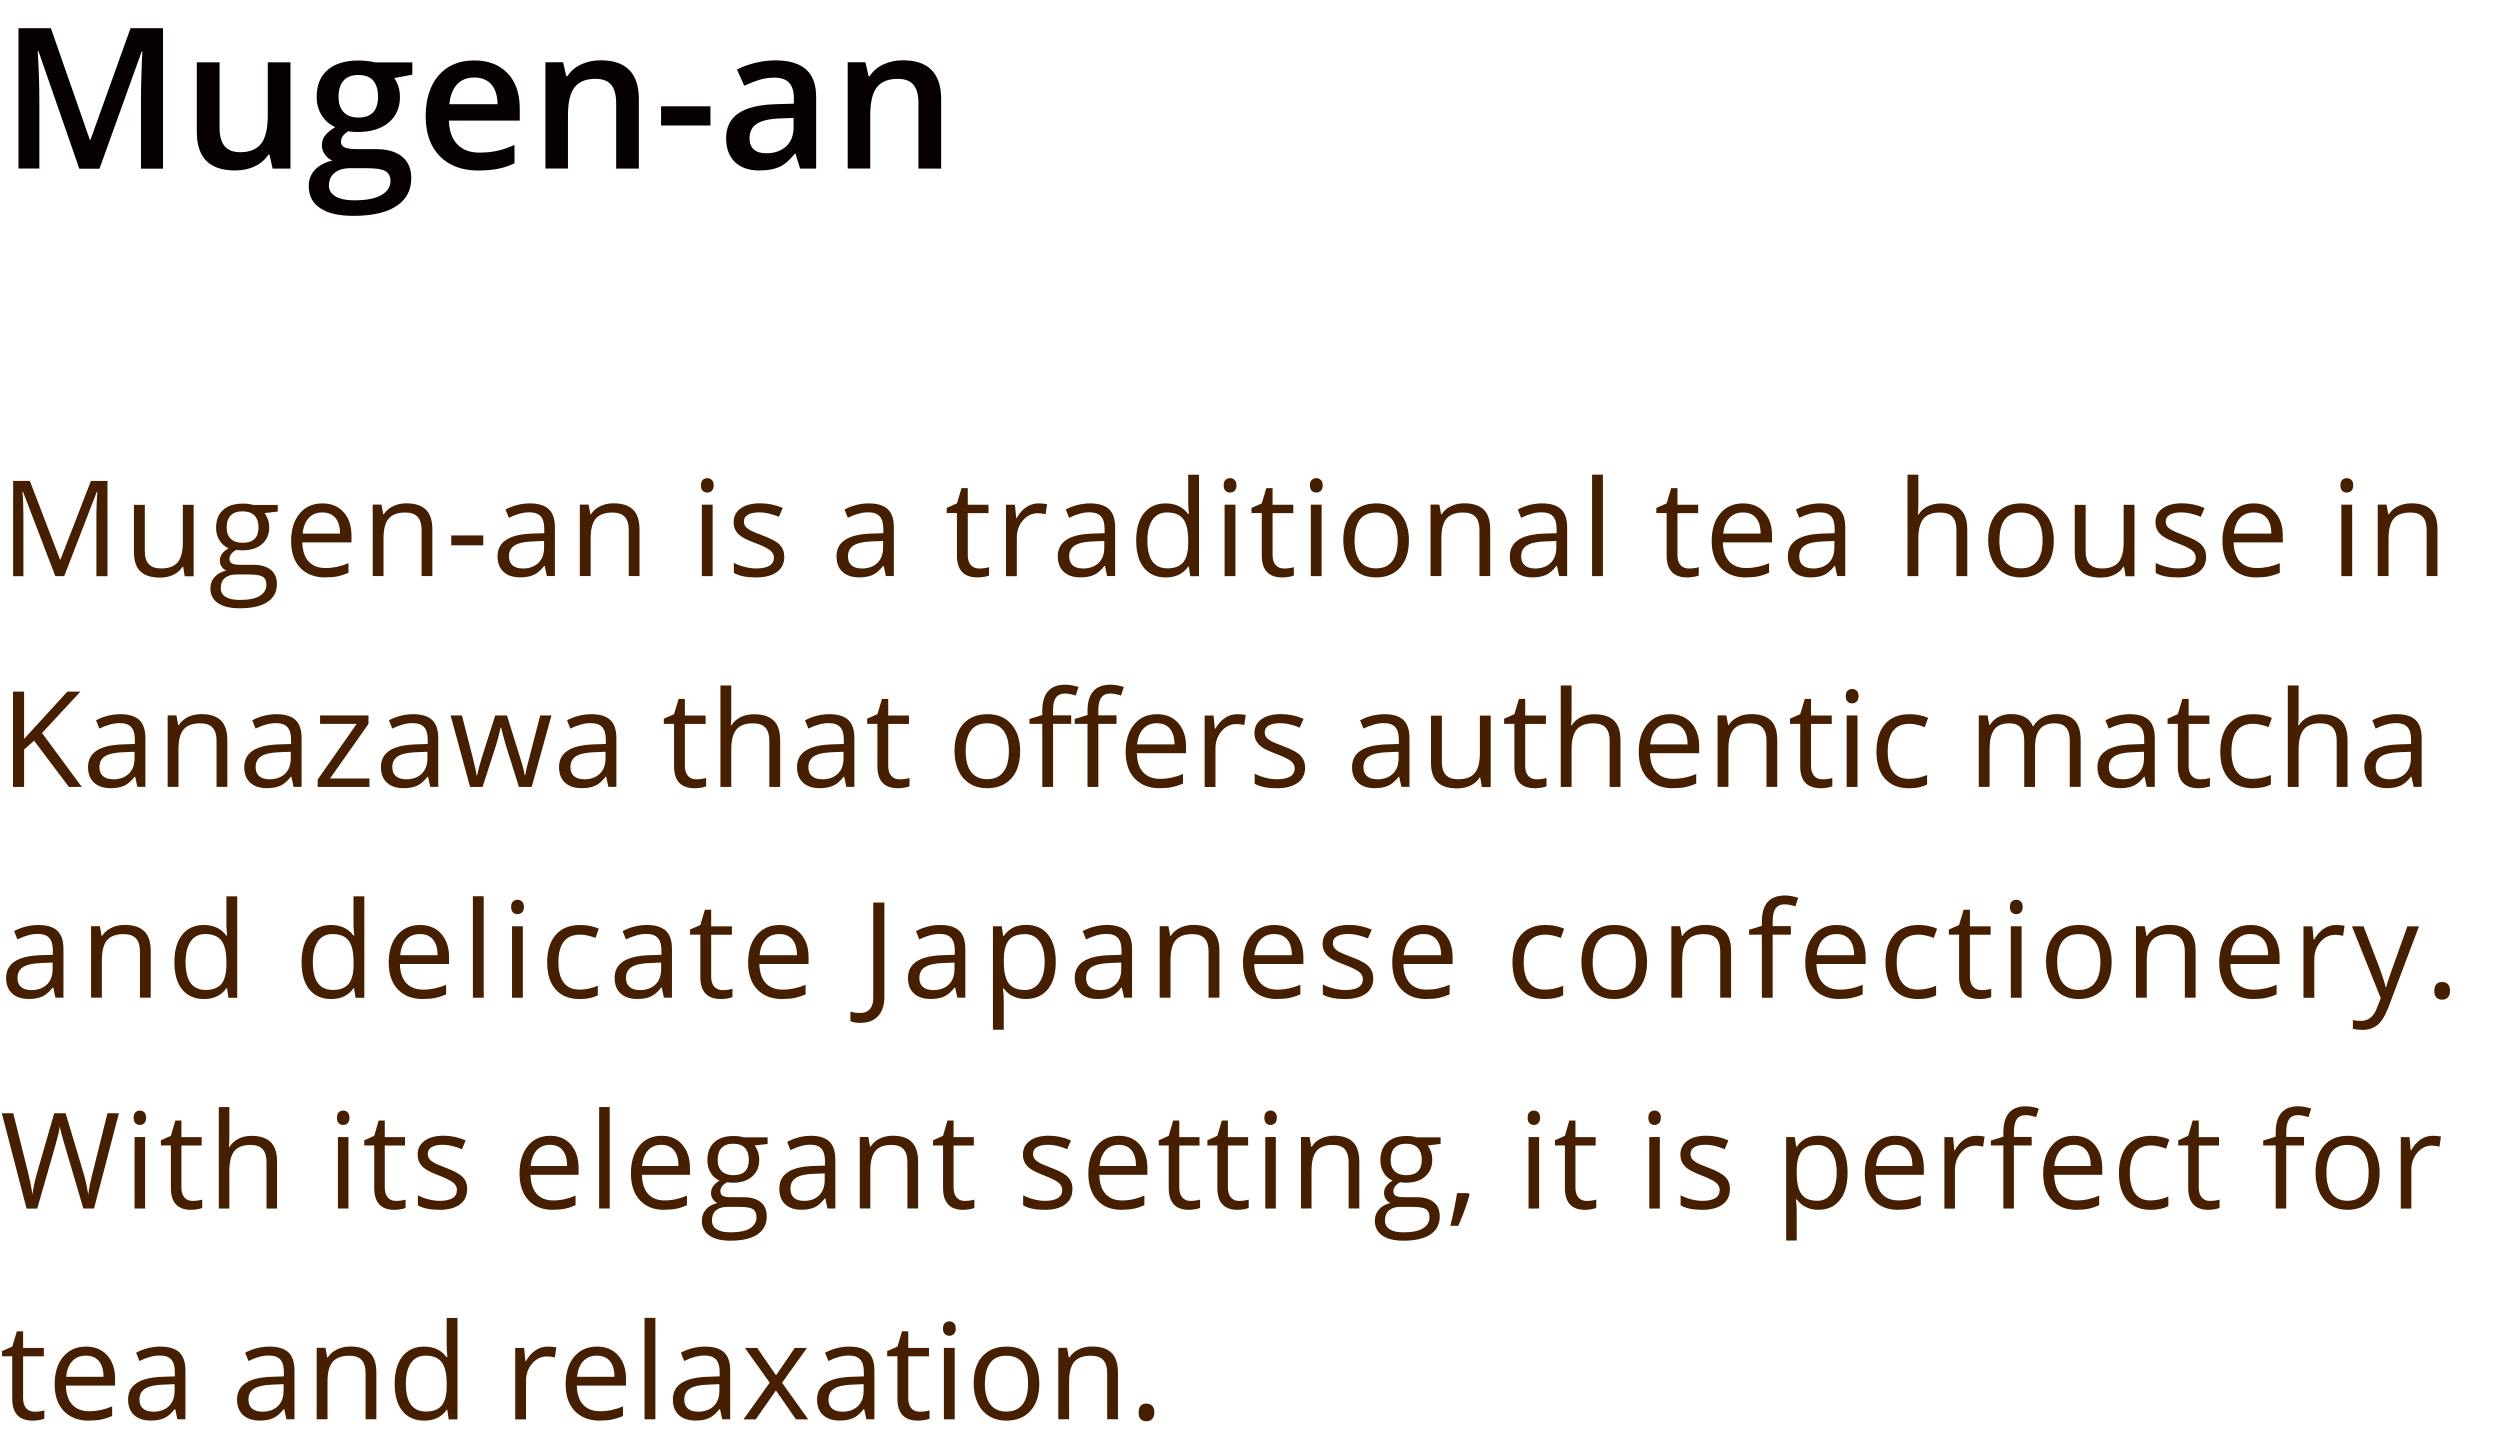 <?xml version="1.0" encoding="UTF-8"?>
<svg id="uuid-bb2fc398-e5e4-4ea9-a178-bcaee0bfd5dd" data-name="レイヤー 2" xmlns="http://www.w3.org/2000/svg" viewBox="0 0 355.79 207.14">
  <defs>
    <style>
      .uuid-b0dc39a8-b8ae-49c2-ab76-c0beaf875772 {
        isolation: isolate;
      }

      .uuid-1becc0eb-b768-4a13-b7a3-2cfbefc37670 {
        fill: #070000;
      }

      .uuid-703d9260-86f5-4c46-9121-e48f8c913fd2 {
        fill: #461e00;
      }
    </style>
  </defs>
  <g id="uuid-93ea8c8b-5c65-4cfc-b6aa-67add420deac" data-name="レイヤー 1">
    <g>
      <g id="uuid-c7f49403-e364-4a17-9ac0-3b699fca4c73" data-name="Mugen-an is a traditional tea house in Kanazawa that offers authentic matcha and delicate Japanese confectionery. With its elegant setting it is perfect for tea and relaxation." class="uuid-b0dc39a8-b8ae-49c2-ab76-c0beaf875772">
        <g class="uuid-b0dc39a8-b8ae-49c2-ab76-c0beaf875772">
          <path class="uuid-703d9260-86f5-4c46-9121-e48f8c913fd2" d="M7.87,81.99l-4.6-12.02h-.07c.09.95.13,2.08.13,3.4v8.63h-1.46v-13.56h2.38l4.29,11.19h.07l4.33-11.19h2.36v13.56h-1.58v-8.74c0-1,.04-2.09.13-3.27h-.07l-4.64,12h-1.27Z"/>
          <path class="uuid-703d9260-86f5-4c46-9121-e48f8c913fd2" d="M20.61,71.83v6.6c0,.83.19,1.45.57,1.86s.97.61,1.77.61c1.06,0,1.84-.29,2.33-.87.49-.58.74-1.53.74-2.85v-5.34h1.54v10.17h-1.27l-.22-1.36h-.08c-.32.5-.75.88-1.31,1.15-.56.27-1.2.4-1.92.4-1.24,0-2.16-.29-2.78-.88-.62-.59-.92-1.53-.92-2.82v-6.65h1.56Z"/>
          <path class="uuid-703d9260-86f5-4c46-9121-e48f8c913fd2" d="M39.53,71.83v.97l-1.88.22c.17.22.33.5.46.85s.2.74.2,1.18c0,1-.34,1.79-1.02,2.38s-1.61.89-2.8.89c-.3,0-.59-.03-.85-.07-.66.35-.98.78-.98,1.31,0,.28.11.48.34.62s.62.2,1.18.2h1.8c1.1,0,1.95.23,2.54.7.59.46.89,1.14.89,2.02,0,1.13-.45,1.98-1.36,2.58-.9.59-2.22.89-3.95.89-1.33,0-2.36-.25-3.08-.74s-1.08-1.19-1.08-2.1c0-.62.2-1.15.59-1.6.39-.45.95-.76,1.67-.92-.26-.12-.48-.3-.65-.55-.18-.25-.26-.53-.26-.86,0-.37.1-.7.3-.97.2-.28.51-.55.94-.81-.53-.22-.95-.58-1.28-1.1s-.5-1.11-.5-1.78c0-1.11.33-1.97,1-2.57.67-.6,1.62-.9,2.84-.9.53,0,1.01.06,1.44.19h3.52ZM31.42,83.7c0,.55.23.97.7,1.25.46.29,1.13.43,1.99.43,1.29,0,2.25-.19,2.87-.58.62-.39.93-.91.93-1.57,0-.55-.17-.93-.51-1.15-.34-.21-.98-.32-1.92-.32h-1.85c-.7,0-1.24.17-1.63.5s-.58.81-.58,1.44ZM32.26,75.08c0,.71.2,1.25.6,1.62.4.36.96.55,1.68.55,1.5,0,2.25-.73,2.25-2.19s-.76-2.29-2.28-2.29c-.72,0-1.28.19-1.67.58s-.58.97-.58,1.73Z"/>
          <path class="uuid-703d9260-86f5-4c46-9121-e48f8c913fd2" d="M46.29,82.18c-1.5,0-2.69-.46-3.56-1.37-.87-.92-1.3-2.19-1.3-3.81s.4-2.94,1.21-3.91,1.89-1.45,3.25-1.45c1.27,0,2.28.42,3.02,1.26.74.84,1.11,1.94,1.11,3.32v.97h-7c.03,1.19.33,2.1.9,2.72.57.62,1.38.93,2.42.93,1.09,0,2.18-.23,3.25-.69v1.37c-.54.23-1.06.4-1.54.5-.49.1-1.07.15-1.76.15ZM45.88,72.93c-.82,0-1.47.27-1.95.8-.48.53-.77,1.27-.86,2.21h5.32c0-.97-.22-1.71-.65-2.23-.43-.52-1.05-.78-1.86-.78Z"/>
          <path class="uuid-703d9260-86f5-4c46-9121-e48f8c913fd2" d="M60,81.99v-6.58c0-.83-.19-1.45-.57-1.86-.38-.41-.97-.61-1.77-.61-1.06,0-1.84.29-2.34.86s-.74,1.52-.74,2.85v5.33h-1.54v-10.17h1.25l.25,1.39h.07c.32-.5.76-.89,1.33-1.16.57-.28,1.2-.41,1.9-.41,1.22,0,2.15.3,2.76.89.62.59.93,1.54.93,2.83v6.63h-1.54Z"/>
          <path class="uuid-703d9260-86f5-4c46-9121-e48f8c913fd2" d="M64.22,77.61v-1.41h4.56v1.41h-4.56Z"/>
          <path class="uuid-703d9260-86f5-4c46-9121-e48f8c913fd2" d="M77.83,81.99l-.31-1.45h-.07c-.51.64-1.01,1.07-1.52,1.29s-1.13.34-1.89.34c-1.01,0-1.8-.26-2.37-.78s-.86-1.26-.86-2.22c0-2.05,1.64-3.13,4.93-3.23l1.72-.06v-.63c0-.8-.17-1.39-.51-1.77-.34-.38-.89-.57-1.65-.57-.85,0-1.81.26-2.88.78l-.47-1.18c.5-.27,1.05-.49,1.65-.64.6-.15,1.2-.23,1.79-.23,1.21,0,2.11.27,2.7.81.58.54.88,1.4.88,2.59v6.94h-1.14ZM74.35,80.91c.96,0,1.71-.26,2.26-.79.55-.53.82-1.26.82-2.21v-.92l-1.54.06c-1.22.04-2.11.23-2.65.57-.54.34-.81.86-.81,1.57,0,.56.17.98.51,1.27.34.29.81.44,1.41.44Z"/>
          <path class="uuid-703d9260-86f5-4c46-9121-e48f8c913fd2" d="M89.48,81.99v-6.58c0-.83-.19-1.45-.57-1.86-.38-.41-.97-.61-1.77-.61-1.06,0-1.84.29-2.34.86s-.74,1.52-.74,2.85v5.33h-1.54v-10.17h1.25l.25,1.39h.07c.32-.5.76-.89,1.33-1.16.57-.28,1.2-.41,1.9-.41,1.22,0,2.15.3,2.76.89.62.59.93,1.54.93,2.83v6.63h-1.54Z"/>
          <path class="uuid-703d9260-86f5-4c46-9121-e48f8c913fd2" d="M99.75,69.07c0-.35.09-.61.26-.77.17-.16.39-.25.65-.25.25,0,.46.08.64.25.18.17.27.42.27.77s-.09.61-.27.78c-.18.17-.39.25-.64.25-.26,0-.48-.08-.65-.25-.17-.17-.26-.43-.26-.78ZM101.42,81.99h-1.54v-10.17h1.54v10.17Z"/>
          <path class="uuid-703d9260-86f5-4c46-9121-e48f8c913fd2" d="M111.62,79.22c0,.95-.35,1.68-1.06,2.19-.71.51-1.69.77-2.97.77-1.35,0-2.4-.21-3.15-.64v-1.43c.49.25,1.01.44,1.57.58.56.14,1.1.21,1.62.21.8,0,1.42-.13,1.86-.38.43-.26.65-.65.65-1.17,0-.4-.17-.73-.52-1.02-.34-.28-1.01-.61-2.01-1-.95-.35-1.62-.66-2.02-.92s-.7-.56-.89-.9-.29-.73-.29-1.2c0-.83.34-1.48,1.01-1.96.67-.48,1.6-.72,2.77-.72,1.1,0,2.17.22,3.21.67l-.55,1.25c-1.02-.42-1.95-.63-2.77-.63-.73,0-1.28.12-1.65.34s-.56.54-.56.95c0,.27.07.5.21.7.14.19.36.37.67.55.31.17.9.42,1.78.75,1.21.44,2.02.88,2.45,1.33.42.45.63,1,.63,1.68Z"/>
          <path class="uuid-703d9260-86f5-4c46-9121-e48f8c913fd2" d="M126.07,81.99l-.31-1.45h-.07c-.51.64-1.01,1.07-1.52,1.29s-1.13.34-1.89.34c-1.01,0-1.8-.26-2.37-.78-.57-.52-.86-1.26-.86-2.22,0-2.05,1.64-3.13,4.93-3.23l1.73-.06v-.63c0-.8-.17-1.39-.52-1.77-.34-.38-.89-.57-1.65-.57-.85,0-1.81.26-2.88.78l-.47-1.18c.5-.27,1.05-.49,1.65-.64.6-.15,1.19-.23,1.79-.23,1.21,0,2.11.27,2.7.81.58.54.88,1.4.88,2.59v6.94h-1.14ZM122.6,80.91c.96,0,1.71-.26,2.26-.79.55-.53.82-1.26.82-2.21v-.92l-1.54.06c-1.22.04-2.11.23-2.65.57-.54.34-.81.86-.81,1.57,0,.56.17.98.51,1.27.34.29.81.44,1.41.44Z"/>
          <path class="uuid-703d9260-86f5-4c46-9121-e48f8c913fd2" d="M139.37,80.91c.27,0,.53-.02.79-.06s.46-.08.6-.13v1.18c-.17.08-.41.15-.74.2-.33.05-.62.08-.88.08-1.97,0-2.95-1.04-2.95-3.11v-6.05h-1.46v-.74l1.46-.64.65-2.17h.89v2.36h2.95v1.2h-2.95v5.98c0,.61.15,1.08.44,1.41.29.33.69.49,1.2.49Z"/>
          <path class="uuid-703d9260-86f5-4c46-9121-e48f8c913fd2" d="M147.81,71.64c.45,0,.86.04,1.21.11l-.21,1.43c-.42-.09-.79-.14-1.11-.14-.82,0-1.53.33-2.11,1-.58.67-.88,1.5-.88,2.5v5.46h-1.54v-10.17h1.27l.18,1.88h.07c.38-.66.83-1.17,1.36-1.53.53-.36,1.12-.54,1.75-.54Z"/>
          <path class="uuid-703d9260-86f5-4c46-9121-e48f8c913fd2" d="M157.56,81.99l-.31-1.45h-.07c-.51.64-1.01,1.07-1.52,1.29-.5.23-1.13.34-1.89.34-1.01,0-1.8-.26-2.37-.78-.57-.52-.86-1.26-.86-2.22,0-2.05,1.64-3.13,4.93-3.23l1.73-.06v-.63c0-.8-.17-1.39-.52-1.77-.34-.38-.89-.57-1.65-.57-.85,0-1.81.26-2.88.78l-.47-1.18c.5-.27,1.05-.49,1.65-.64.6-.15,1.19-.23,1.79-.23,1.21,0,2.11.27,2.7.81.58.54.88,1.4.88,2.59v6.94h-1.14ZM154.08,80.91c.96,0,1.71-.26,2.26-.79.55-.53.82-1.26.82-2.21v-.92l-1.54.06c-1.22.04-2.11.23-2.65.57-.54.34-.81.86-.81,1.57,0,.56.17.98.51,1.27s.81.44,1.42.44Z"/>
          <path class="uuid-703d9260-86f5-4c46-9121-e48f8c913fd2" d="M169.18,80.63h-.08c-.71,1.03-1.78,1.55-3.19,1.55-1.33,0-2.36-.46-3.1-1.36-.74-.91-1.11-2.2-1.11-3.88s.37-2.98,1.11-3.91,1.77-1.39,3.1-1.39,2.44.5,3.17,1.5h.12l-.06-.73-.04-.71v-4.14h1.54v14.44h-1.25l-.2-1.36ZM166.1,80.89c1.05,0,1.81-.29,2.29-.86.47-.57.71-1.5.71-2.77v-.33c0-1.44-.24-2.47-.72-3.08-.48-.62-1.25-.92-2.3-.92-.9,0-1.59.35-2.07,1.05-.48.7-.72,1.69-.72,2.97s.24,2.28.71,2.94,1.18.99,2.1.99Z"/>
          <path class="uuid-703d9260-86f5-4c46-9121-e48f8c913fd2" d="M174.15,69.07c0-.35.09-.61.26-.77.17-.16.39-.25.65-.25s.46.08.64.25c.18.17.27.42.27.77s-.09.61-.27.78c-.18.17-.39.25-.64.25-.26,0-.48-.08-.65-.25s-.26-.43-.26-.78ZM175.82,81.99h-1.54v-10.17h1.54v10.17Z"/>
          <path class="uuid-703d9260-86f5-4c46-9121-e48f8c913fd2" d="M182.75,80.91c.27,0,.53-.02.79-.06.25-.04.45-.08.6-.13v1.18c-.17.08-.41.15-.74.2-.33.05-.62.08-.88.08-1.97,0-2.95-1.04-2.95-3.11v-6.05h-1.46v-.74l1.46-.64.65-2.17h.89v2.36h2.95v1.2h-2.95v5.98c0,.61.14,1.08.44,1.41s.69.49,1.2.49Z"/>
          <path class="uuid-703d9260-86f5-4c46-9121-e48f8c913fd2" d="M186.42,69.07c0-.35.09-.61.26-.77.17-.16.39-.25.65-.25s.46.08.64.25c.18.17.27.42.27.77s-.09.61-.27.78c-.18.17-.39.25-.64.25-.26,0-.48-.08-.65-.25s-.26-.43-.26-.78ZM188.09,81.99h-1.54v-10.17h1.54v10.17Z"/>
          <path class="uuid-703d9260-86f5-4c46-9121-e48f8c913fd2" d="M200.51,76.9c0,1.66-.42,2.95-1.25,3.88-.83.93-1.99,1.4-3.46,1.4-.91,0-1.72-.21-2.42-.64-.71-.43-1.25-1.04-1.63-1.84-.38-.8-.58-1.73-.58-2.8,0-1.66.41-2.95,1.24-3.87.83-.92,1.98-1.39,3.45-1.39s2.55.47,3.39,1.42c.84.95,1.26,2.23,1.26,3.84ZM192.77,76.9c0,1.3.26,2.29.78,2.97.52.68,1.28,1.02,2.29,1.02s1.77-.34,2.3-1.02c.52-.68.78-1.67.78-2.97s-.26-2.27-.78-2.95c-.52-.67-1.29-1.01-2.31-1.01s-1.77.33-2.28.99c-.51.66-.77,1.65-.77,2.96Z"/>
          <path class="uuid-703d9260-86f5-4c46-9121-e48f8c913fd2" d="M210.55,81.99v-6.58c0-.83-.19-1.45-.57-1.86s-.97-.61-1.77-.61c-1.06,0-1.84.29-2.34.86-.5.58-.74,1.52-.74,2.85v5.33h-1.54v-10.17h1.25l.25,1.39h.07c.31-.5.76-.89,1.33-1.16.57-.28,1.2-.41,1.9-.41,1.22,0,2.15.3,2.76.89.62.59.93,1.54.93,2.83v6.63h-1.54Z"/>
          <path class="uuid-703d9260-86f5-4c46-9121-e48f8c913fd2" d="M221.89,81.99l-.31-1.45h-.07c-.51.64-1.01,1.07-1.52,1.29s-1.13.34-1.89.34c-1.01,0-1.8-.26-2.37-.78-.57-.52-.86-1.26-.86-2.22,0-2.05,1.64-3.13,4.93-3.23l1.73-.06v-.63c0-.8-.17-1.39-.52-1.77-.34-.38-.89-.57-1.65-.57-.85,0-1.81.26-2.88.78l-.47-1.18c.5-.27,1.05-.49,1.65-.64.6-.15,1.19-.23,1.79-.23,1.21,0,2.11.27,2.7.81.58.54.88,1.4.88,2.59v6.94h-1.14ZM218.41,80.91c.96,0,1.71-.26,2.26-.79.55-.53.82-1.26.82-2.21v-.92l-1.54.06c-1.22.04-2.11.23-2.65.57-.54.34-.81.86-.81,1.57,0,.56.17.98.51,1.27.34.29.81.44,1.41.44Z"/>
          <path class="uuid-703d9260-86f5-4c46-9121-e48f8c913fd2" d="M228.12,81.99h-1.54v-14.44h1.54v14.44Z"/>
          <path class="uuid-703d9260-86f5-4c46-9121-e48f8c913fd2" d="M240.37,80.91c.27,0,.53-.02.79-.06s.46-.08.6-.13v1.18c-.17.08-.41.15-.74.2-.33.05-.62.08-.88.08-1.97,0-2.95-1.04-2.95-3.11v-6.05h-1.46v-.74l1.46-.64.65-2.17h.89v2.36h2.95v1.2h-2.95v5.98c0,.61.15,1.08.44,1.41.29.33.69.49,1.2.49Z"/>
          <path class="uuid-703d9260-86f5-4c46-9121-e48f8c913fd2" d="M248.46,82.18c-1.5,0-2.69-.46-3.56-1.37-.87-.92-1.3-2.19-1.3-3.81s.4-2.94,1.21-3.91c.81-.96,1.89-1.45,3.25-1.45,1.27,0,2.28.42,3.02,1.26.74.84,1.11,1.94,1.11,3.32v.97h-7c.03,1.19.33,2.1.91,2.72.57.62,1.38.93,2.42.93,1.09,0,2.18-.23,3.25-.69v1.37c-.54.23-1.06.4-1.54.5-.49.1-1.07.15-1.76.15ZM248.05,72.93c-.82,0-1.47.27-1.95.8-.49.53-.77,1.27-.86,2.21h5.32c0-.97-.22-1.71-.65-2.23s-1.05-.78-1.86-.78Z"/>
          <path class="uuid-703d9260-86f5-4c46-9121-e48f8c913fd2" d="M261.46,81.99l-.31-1.45h-.07c-.51.64-1.01,1.07-1.52,1.29-.5.23-1.13.34-1.89.34-1.01,0-1.8-.26-2.37-.78s-.86-1.26-.86-2.22c0-2.05,1.64-3.13,4.93-3.23l1.73-.06v-.63c0-.8-.17-1.39-.51-1.77-.34-.38-.89-.57-1.65-.57-.85,0-1.81.26-2.88.78l-.47-1.18c.5-.27,1.05-.49,1.65-.64.6-.15,1.2-.23,1.79-.23,1.21,0,2.11.27,2.7.81.58.54.88,1.4.88,2.59v6.94h-1.14ZM257.98,80.91c.96,0,1.71-.26,2.26-.79s.82-1.26.82-2.21v-.92l-1.54.06c-1.22.04-2.11.23-2.65.57-.54.34-.81.86-.81,1.57,0,.56.17.98.51,1.27.34.29.81.44,1.42.44Z"/>
          <path class="uuid-703d9260-86f5-4c46-9121-e48f8c913fd2" d="M278.43,81.99v-6.58c0-.83-.19-1.45-.57-1.86s-.97-.61-1.77-.61c-1.07,0-1.85.29-2.34.87-.49.58-.74,1.53-.74,2.86v5.32h-1.54v-14.44h1.54v4.37c0,.53-.03.96-.07,1.31h.09c.3-.49.73-.87,1.29-1.16.56-.28,1.2-.42,1.92-.42,1.24,0,2.18.3,2.8.89.62.59.93,1.53.93,2.82v6.63h-1.54Z"/>
          <path class="uuid-703d9260-86f5-4c46-9121-e48f8c913fd2" d="M292.29,76.9c0,1.66-.42,2.95-1.25,3.88-.83.93-1.99,1.4-3.46,1.4-.91,0-1.72-.21-2.42-.64-.71-.43-1.25-1.04-1.63-1.84-.38-.8-.58-1.73-.58-2.8,0-1.66.41-2.95,1.24-3.87.83-.92,1.98-1.39,3.45-1.39s2.55.47,3.39,1.42c.84.95,1.26,2.23,1.26,3.84ZM284.54,76.9c0,1.3.26,2.29.78,2.97.52.68,1.28,1.02,2.29,1.02s1.77-.34,2.3-1.02c.52-.68.78-1.67.78-2.97s-.26-2.27-.78-2.95c-.52-.67-1.29-1.01-2.31-1.01s-1.77.33-2.28.99-.77,1.65-.77,2.96Z"/>
          <path class="uuid-703d9260-86f5-4c46-9121-e48f8c913fd2" d="M296.82,71.83v6.6c0,.83.19,1.45.57,1.86s.97.61,1.77.61c1.06,0,1.84-.29,2.33-.87.49-.58.74-1.53.74-2.85v-5.34h1.54v10.17h-1.27l-.22-1.36h-.08c-.32.5-.75.88-1.31,1.15-.56.27-1.2.4-1.92.4-1.24,0-2.16-.29-2.78-.88-.62-.59-.92-1.53-.92-2.82v-6.65h1.56Z"/>
          <path class="uuid-703d9260-86f5-4c46-9121-e48f8c913fd2" d="M313.97,79.22c0,.95-.35,1.68-1.06,2.19-.71.51-1.69.77-2.97.77-1.35,0-2.4-.21-3.15-.64v-1.43c.49.25,1.01.44,1.57.58s1.1.21,1.62.21c.8,0,1.42-.13,1.86-.38.43-.26.65-.65.65-1.17,0-.4-.17-.73-.52-1.02-.34-.28-1.01-.61-2.01-1-.95-.35-1.62-.66-2.02-.92-.4-.26-.7-.56-.89-.9-.19-.33-.29-.73-.29-1.2,0-.83.34-1.48,1.01-1.96.67-.48,1.6-.72,2.77-.72,1.09,0,2.16.22,3.21.67l-.55,1.25c-1.02-.42-1.95-.63-2.77-.63-.73,0-1.28.12-1.65.34s-.56.54-.56.95c0,.27.07.5.21.7.14.19.36.37.67.55.31.17.9.42,1.78.75,1.21.44,2.02.88,2.44,1.33.42.45.64,1,.64,1.68Z"/>
          <path class="uuid-703d9260-86f5-4c46-9121-e48f8c913fd2" d="M321.15,82.18c-1.5,0-2.69-.46-3.56-1.37-.87-.92-1.3-2.19-1.3-3.81s.4-2.94,1.21-3.91,1.89-1.45,3.25-1.45c1.27,0,2.28.42,3.02,1.26.74.84,1.11,1.94,1.11,3.32v.97h-7c.03,1.19.33,2.1.9,2.72.57.62,1.38.93,2.42.93,1.09,0,2.18-.23,3.25-.69v1.37c-.54.23-1.06.4-1.54.5-.49.1-1.07.15-1.76.15ZM320.73,72.93c-.82,0-1.47.27-1.95.8-.48.53-.77,1.27-.86,2.21h5.32c0-.97-.22-1.71-.65-2.23-.43-.52-1.05-.78-1.86-.78Z"/>
          <path class="uuid-703d9260-86f5-4c46-9121-e48f8c913fd2" d="M333.08,69.07c0-.35.09-.61.26-.77.17-.16.39-.25.65-.25.25,0,.46.08.64.25.18.17.27.42.27.77s-.09.61-.27.78c-.18.17-.39.25-.64.25-.26,0-.48-.08-.65-.25-.17-.17-.26-.43-.26-.78ZM334.75,81.99h-1.54v-10.17h1.54v10.17Z"/>
          <path class="uuid-703d9260-86f5-4c46-9121-e48f8c913fd2" d="M345.35,81.99v-6.58c0-.83-.19-1.45-.57-1.86-.38-.41-.97-.61-1.77-.61-1.06,0-1.84.29-2.34.86-.49.58-.74,1.52-.74,2.85v5.33h-1.54v-10.17h1.25l.25,1.39h.07c.32-.5.76-.89,1.33-1.16s1.2-.41,1.9-.41c1.22,0,2.15.3,2.77.89.62.59.93,1.54.93,2.83v6.63h-1.54Z"/>
        </g>
        <g class="uuid-b0dc39a8-b8ae-49c2-ab76-c0beaf875772">
          <path class="uuid-703d9260-86f5-4c46-9121-e48f8c913fd2" d="M11.66,111.99h-1.86l-4.95-6.58-1.42,1.26v5.32h-1.58v-13.56h1.58v6.73l6.15-6.73h1.86l-5.46,5.89,5.66,7.67Z"/>
          <path class="uuid-703d9260-86f5-4c46-9121-e48f8c913fd2" d="M19.55,111.99l-.31-1.45h-.07c-.51.64-1.01,1.07-1.52,1.29s-1.13.34-1.89.34c-1.01,0-1.8-.26-2.37-.78-.57-.52-.86-1.26-.86-2.22,0-2.05,1.64-3.13,4.93-3.23l1.73-.06v-.63c0-.8-.17-1.39-.52-1.77-.34-.38-.89-.57-1.65-.57-.85,0-1.81.26-2.88.78l-.47-1.18c.5-.27,1.05-.49,1.65-.64.6-.15,1.19-.23,1.79-.23,1.21,0,2.11.27,2.7.81.58.54.88,1.4.88,2.59v6.94h-1.14ZM16.07,110.91c.96,0,1.71-.26,2.26-.79.55-.53.82-1.26.82-2.21v-.92l-1.54.06c-1.22.04-2.11.23-2.65.57-.54.34-.81.86-.81,1.57,0,.56.17.98.51,1.27.34.29.81.44,1.41.44Z"/>
          <path class="uuid-703d9260-86f5-4c46-9121-e48f8c913fd2" d="M30.82,111.99v-6.58c0-.83-.19-1.45-.57-1.86-.38-.41-.97-.61-1.77-.61-1.06,0-1.84.29-2.34.86s-.74,1.52-.74,2.85v5.33h-1.54v-10.17h1.25l.25,1.39h.07c.32-.5.76-.89,1.33-1.16.57-.28,1.2-.41,1.9-.41,1.22,0,2.15.3,2.76.89.62.59.93,1.54.93,2.83v6.63h-1.54Z"/>
          <path class="uuid-703d9260-86f5-4c46-9121-e48f8c913fd2" d="M41.78,111.99l-.31-1.45h-.07c-.51.64-1.01,1.07-1.52,1.29s-1.13.34-1.89.34c-1.01,0-1.8-.26-2.37-.78-.57-.52-.86-1.26-.86-2.22,0-2.05,1.64-3.13,4.93-3.23l1.73-.06v-.63c0-.8-.17-1.39-.52-1.77-.34-.38-.89-.57-1.65-.57-.85,0-1.81.26-2.88.78l-.47-1.18c.5-.27,1.05-.49,1.65-.64.6-.15,1.19-.23,1.79-.23,1.21,0,2.11.27,2.7.81.58.54.88,1.4.88,2.59v6.94h-1.14ZM38.3,110.91c.96,0,1.71-.26,2.26-.79.55-.53.82-1.26.82-2.21v-.92l-1.54.06c-1.22.04-2.11.23-2.65.57-.54.34-.81.86-.81,1.57,0,.56.17.98.51,1.27.34.29.81.44,1.41.44Z"/>
          <path class="uuid-703d9260-86f5-4c46-9121-e48f8c913fd2" d="M52.59,111.99h-7.38v-1.05l5.55-7.92h-5.21v-1.2h6.89v1.2l-5.47,7.77h5.61v1.2Z"/>
          <path class="uuid-703d9260-86f5-4c46-9121-e48f8c913fd2" d="M61.23,111.99l-.31-1.45h-.07c-.51.64-1.01,1.07-1.52,1.29-.5.23-1.13.34-1.89.34-1.01,0-1.8-.26-2.37-.78-.57-.52-.86-1.26-.86-2.22,0-2.05,1.64-3.13,4.93-3.23l1.73-.06v-.63c0-.8-.17-1.39-.52-1.77-.34-.38-.89-.57-1.65-.57-.85,0-1.81.26-2.88.78l-.47-1.18c.5-.27,1.05-.49,1.65-.64.6-.15,1.19-.23,1.79-.23,1.21,0,2.11.27,2.7.81.58.54.88,1.4.88,2.59v6.94h-1.14ZM57.75,110.91c.96,0,1.71-.26,2.26-.79.55-.53.82-1.26.82-2.21v-.92l-1.54.06c-1.22.04-2.11.23-2.65.57-.54.34-.81.86-.81,1.57,0,.56.17.98.51,1.27s.81.44,1.42.44Z"/>
          <path class="uuid-703d9260-86f5-4c46-9121-e48f8c913fd2" d="M73.85,111.99l-1.87-5.96c-.12-.37-.34-1.19-.66-2.49h-.07c-.25,1.08-.46,1.92-.65,2.5l-1.92,5.95h-1.78l-2.77-10.17h1.61c.66,2.55,1.16,4.5,1.5,5.84.34,1.34.54,2.24.59,2.7h.07c.07-.35.18-.81.33-1.37.15-.56.28-1,.39-1.33l1.86-5.84h1.67l1.82,5.84c.35,1.06.58,1.96.71,2.68h.07c.02-.22.09-.57.2-1.03.11-.46.75-2.96,1.93-7.49h1.6l-2.81,10.17h-1.83Z"/>
          <path class="uuid-703d9260-86f5-4c46-9121-e48f8c913fd2" d="M86.58,111.99l-.31-1.45h-.07c-.51.64-1.01,1.07-1.52,1.29-.5.23-1.13.34-1.89.34-1.01,0-1.8-.26-2.37-.78-.57-.52-.86-1.26-.86-2.22,0-2.05,1.64-3.13,4.93-3.23l1.73-.06v-.63c0-.8-.17-1.39-.52-1.77-.34-.38-.89-.57-1.65-.57-.85,0-1.81.26-2.88.78l-.47-1.18c.5-.27,1.05-.49,1.65-.64.6-.15,1.19-.23,1.79-.23,1.21,0,2.11.27,2.7.81.58.54.88,1.4.88,2.59v6.94h-1.14ZM83.1,110.91c.96,0,1.71-.26,2.26-.79.55-.53.82-1.26.82-2.21v-.92l-1.54.06c-1.22.04-2.11.23-2.65.57-.54.34-.81.86-.81,1.57,0,.56.17.98.51,1.27s.81.44,1.42.44Z"/>
          <path class="uuid-703d9260-86f5-4c46-9121-e48f8c913fd2" d="M99.11,110.91c.27,0,.54-.02.79-.06s.46-.08.6-.13v1.18c-.17.08-.41.15-.74.2s-.62.08-.88.08c-1.97,0-2.95-1.04-2.95-3.11v-6.05h-1.46v-.74l1.46-.64.65-2.17h.89v2.36h2.95v1.2h-2.95v5.98c0,.61.15,1.08.44,1.41.29.33.69.49,1.2.49Z"/>
          <path class="uuid-703d9260-86f5-4c46-9121-e48f8c913fd2" d="M109.49,111.99v-6.58c0-.83-.19-1.45-.57-1.86-.38-.41-.97-.61-1.77-.61-1.07,0-1.85.29-2.34.87-.49.58-.74,1.53-.74,2.86v5.32h-1.54v-14.44h1.54v4.37c0,.53-.02.96-.07,1.31h.09c.3-.49.73-.87,1.29-1.16.56-.28,1.2-.42,1.92-.42,1.24,0,2.18.3,2.8.89.62.59.93,1.53.93,2.82v6.63h-1.54Z"/>
          <path class="uuid-703d9260-86f5-4c46-9121-e48f8c913fd2" d="M120.45,111.99l-.31-1.45h-.07c-.51.64-1.01,1.07-1.52,1.29s-1.13.34-1.89.34c-1.01,0-1.8-.26-2.37-.78-.57-.52-.86-1.26-.86-2.22,0-2.05,1.64-3.13,4.93-3.23l1.73-.06v-.63c0-.8-.17-1.39-.52-1.77-.34-.38-.89-.57-1.65-.57-.85,0-1.81.26-2.88.78l-.47-1.18c.5-.27,1.05-.49,1.65-.64.6-.15,1.19-.23,1.79-.23,1.21,0,2.11.27,2.7.81.58.54.88,1.4.88,2.59v6.94h-1.14ZM116.97,110.91c.96,0,1.71-.26,2.26-.79.55-.53.82-1.26.82-2.21v-.92l-1.54.06c-1.22.04-2.11.23-2.65.57-.54.34-.81.86-.81,1.57,0,.56.17.98.51,1.27.34.29.81.44,1.41.44Z"/>
          <path class="uuid-703d9260-86f5-4c46-9121-e48f8c913fd2" d="M128.05,110.91c.27,0,.53-.02.79-.06s.46-.08.6-.13v1.18c-.17.08-.41.15-.74.2-.33.05-.62.08-.88.08-1.97,0-2.95-1.04-2.95-3.11v-6.05h-1.46v-.74l1.46-.64.65-2.17h.89v2.36h2.95v1.2h-2.95v5.98c0,.61.15,1.08.44,1.41.29.33.69.49,1.2.49Z"/>
          <path class="uuid-703d9260-86f5-4c46-9121-e48f8c913fd2" d="M145.18,106.9c0,1.66-.42,2.95-1.25,3.88-.83.93-1.99,1.4-3.46,1.4-.91,0-1.72-.21-2.42-.64-.71-.43-1.25-1.04-1.63-1.84-.38-.8-.58-1.73-.58-2.8,0-1.66.41-2.95,1.24-3.87.83-.92,1.98-1.39,3.45-1.39s2.55.47,3.39,1.42c.84.95,1.26,2.23,1.26,3.84ZM137.43,106.9c0,1.3.26,2.29.78,2.97.52.68,1.28,1.02,2.29,1.02s1.77-.34,2.29-1.02c.52-.68.79-1.67.79-2.97s-.26-2.27-.79-2.95c-.52-.67-1.29-1.01-2.31-1.01s-1.77.33-2.28.99c-.51.66-.77,1.65-.77,2.96Z"/>
          <path class="uuid-703d9260-86f5-4c46-9121-e48f8c913fd2" d="M152.46,103.02h-2.59v8.97h-1.54v-8.97h-1.82v-.7l1.82-.56v-.57c0-2.5,1.09-3.75,3.27-3.75.54,0,1.17.11,1.89.32l-.4,1.23c-.59-.19-1.1-.29-1.52-.29-.58,0-1.01.19-1.29.58s-.42,1.01-.42,1.86v.66h2.59v1.2ZM158.9,103.02h-2.59v8.97h-1.54v-8.97h-1.82v-.7l1.82-.56v-.57c0-2.5,1.09-3.75,3.28-3.75.54,0,1.17.11,1.89.32l-.4,1.23c-.59-.19-1.1-.29-1.52-.29-.58,0-1.01.19-1.29.58s-.42,1.01-.42,1.86v.66h2.59v1.2Z"/>
          <path class="uuid-703d9260-86f5-4c46-9121-e48f8c913fd2" d="M165.06,112.18c-1.5,0-2.69-.46-3.56-1.37-.87-.92-1.3-2.19-1.3-3.81s.4-2.94,1.21-3.91,1.89-1.45,3.25-1.45c1.27,0,2.28.42,3.02,1.26.74.84,1.11,1.94,1.11,3.32v.97h-7c.03,1.19.33,2.1.9,2.72.57.62,1.38.93,2.42.93,1.09,0,2.18-.23,3.25-.69v1.37c-.54.23-1.06.4-1.54.5-.49.1-1.07.15-1.76.15ZM164.64,102.93c-.82,0-1.47.27-1.95.8-.48.53-.77,1.27-.86,2.21h5.32c0-.97-.22-1.71-.65-2.23-.43-.52-1.05-.78-1.86-.78Z"/>
          <path class="uuid-703d9260-86f5-4c46-9121-e48f8c913fd2" d="M176.07,101.64c.45,0,.86.04,1.22.11l-.21,1.43c-.42-.09-.79-.14-1.11-.14-.82,0-1.53.33-2.11,1-.58.67-.88,1.5-.88,2.5v5.46h-1.54v-10.17h1.27l.18,1.88h.07c.38-.66.83-1.17,1.36-1.53.53-.36,1.12-.54,1.75-.54Z"/>
          <path class="uuid-703d9260-86f5-4c46-9121-e48f8c913fd2" d="M185.74,109.22c0,.95-.35,1.68-1.06,2.19-.71.51-1.69.77-2.97.77-1.35,0-2.4-.21-3.15-.64v-1.43c.49.25,1.01.44,1.57.58s1.1.21,1.62.21c.8,0,1.42-.13,1.86-.38.43-.26.65-.65.65-1.17,0-.4-.17-.73-.52-1.02-.34-.28-1.01-.61-2.01-1-.95-.35-1.62-.66-2.02-.92-.4-.26-.7-.56-.89-.9-.19-.33-.29-.73-.29-1.2,0-.83.34-1.48,1.01-1.96.67-.48,1.6-.72,2.77-.72,1.09,0,2.16.22,3.21.67l-.55,1.25c-1.02-.42-1.95-.63-2.77-.63-.73,0-1.28.12-1.65.34s-.56.54-.56.95c0,.27.07.5.21.7.14.19.36.37.67.55.31.17.9.42,1.78.75,1.21.44,2.02.88,2.44,1.33.42.45.64,1,.64,1.68Z"/>
          <path class="uuid-703d9260-86f5-4c46-9121-e48f8c913fd2" d="M199.44,111.99l-.31-1.45h-.07c-.51.64-1.01,1.07-1.52,1.29-.5.23-1.13.34-1.89.34-1.01,0-1.8-.26-2.37-.78s-.86-1.26-.86-2.22c0-2.05,1.64-3.13,4.93-3.23l1.73-.06v-.63c0-.8-.17-1.39-.51-1.77-.34-.38-.89-.57-1.65-.57-.85,0-1.81.26-2.88.78l-.47-1.18c.5-.27,1.05-.49,1.65-.64.6-.15,1.2-.23,1.79-.23,1.21,0,2.11.27,2.7.81.58.54.88,1.4.88,2.59v6.94h-1.14ZM195.96,110.91c.96,0,1.71-.26,2.26-.79s.82-1.26.82-2.21v-.92l-1.54.06c-1.22.04-2.11.23-2.65.57-.54.34-.81.86-.81,1.57,0,.56.17.98.51,1.27.34.29.81.44,1.42.44Z"/>
          <path class="uuid-703d9260-86f5-4c46-9121-e48f8c913fd2" d="M205.2,101.83v6.6c0,.83.19,1.45.57,1.86s.97.61,1.77.61c1.06,0,1.84-.29,2.33-.87.49-.58.74-1.53.74-2.85v-5.34h1.54v10.17h-1.27l-.22-1.36h-.08c-.32.5-.75.88-1.31,1.15-.56.27-1.2.4-1.92.4-1.24,0-2.16-.29-2.78-.88-.62-.59-.92-1.53-.92-2.82v-6.65h1.56Z"/>
          <path class="uuid-703d9260-86f5-4c46-9121-e48f8c913fd2" d="M218.7,110.91c.27,0,.53-.02.79-.06.25-.04.45-.08.6-.13v1.18c-.17.08-.41.15-.74.2-.33.05-.62.08-.88.08-1.97,0-2.95-1.04-2.95-3.11v-6.05h-1.46v-.74l1.46-.64.65-2.17h.89v2.36h2.95v1.2h-2.95v5.98c0,.61.14,1.08.44,1.41s.69.49,1.2.49Z"/>
          <path class="uuid-703d9260-86f5-4c46-9121-e48f8c913fd2" d="M229.08,111.99v-6.58c0-.83-.19-1.45-.57-1.86s-.97-.61-1.77-.61c-1.07,0-1.85.29-2.34.87-.49.58-.74,1.53-.74,2.86v5.32h-1.54v-14.44h1.54v4.37c0,.53-.03.96-.07,1.31h.09c.3-.49.73-.87,1.29-1.16.56-.28,1.2-.42,1.92-.42,1.24,0,2.18.3,2.8.89.62.59.93,1.53.93,2.82v6.63h-1.54Z"/>
          <path class="uuid-703d9260-86f5-4c46-9121-e48f8c913fd2" d="M238.08,112.18c-1.5,0-2.69-.46-3.56-1.37s-1.3-2.19-1.3-3.81.4-2.94,1.21-3.91c.81-.96,1.89-1.45,3.25-1.45,1.27,0,2.28.42,3.03,1.26.74.84,1.11,1.94,1.11,3.32v.97h-7c.03,1.19.33,2.1.91,2.72.57.62,1.38.93,2.42.93,1.09,0,2.18-.23,3.25-.69v1.37c-.54.23-1.06.4-1.54.5-.49.1-1.07.15-1.76.15ZM237.66,102.93c-.82,0-1.47.27-1.95.8-.49.53-.77,1.27-.86,2.21h5.32c0-.97-.22-1.71-.65-2.23-.43-.52-1.05-.78-1.86-.78Z"/>
          <path class="uuid-703d9260-86f5-4c46-9121-e48f8c913fd2" d="M251.4,111.99v-6.58c0-.83-.19-1.45-.57-1.86-.38-.41-.97-.61-1.77-.61-1.06,0-1.84.29-2.34.86s-.74,1.52-.74,2.85v5.33h-1.54v-10.17h1.25l.25,1.39h.07c.32-.5.76-.89,1.33-1.16.57-.28,1.2-.41,1.9-.41,1.22,0,2.15.3,2.76.89.62.59.93,1.54.93,2.83v6.63h-1.54Z"/>
          <path class="uuid-703d9260-86f5-4c46-9121-e48f8c913fd2" d="M259.38,110.91c.27,0,.54-.02.79-.06s.46-.08.6-.13v1.18c-.17.08-.41.15-.74.2s-.62.08-.88.08c-1.97,0-2.95-1.04-2.95-3.11v-6.05h-1.46v-.74l1.46-.64.65-2.17h.89v2.36h2.95v1.2h-2.95v5.98c0,.61.15,1.08.44,1.41.29.33.69.49,1.2.49Z"/>
          <path class="uuid-703d9260-86f5-4c46-9121-e48f8c913fd2" d="M262.68,99.07c0-.35.09-.61.26-.77.17-.16.39-.25.65-.25s.46.08.64.25c.18.17.27.42.27.77s-.09.61-.27.78c-.18.17-.39.25-.64.25-.26,0-.48-.08-.65-.25s-.26-.43-.26-.78ZM264.35,111.99h-1.54v-10.17h1.54v10.17Z"/>
          <path class="uuid-703d9260-86f5-4c46-9121-e48f8c913fd2" d="M271.68,112.18c-1.47,0-2.61-.45-3.42-1.36-.81-.91-1.21-2.19-1.21-3.85s.41-3.01,1.23-3.94c.82-.93,1.99-1.39,3.5-1.39.49,0,.98.05,1.47.16.49.1.87.23,1.15.37l-.47,1.31c-.34-.14-.71-.25-1.11-.34-.4-.09-.76-.13-1.07-.13-2.07,0-3.1,1.32-3.1,3.95,0,1.25.25,2.21.76,2.88s1.25,1,2.24,1c.85,0,1.72-.18,2.61-.55v1.36c-.68.35-1.54.53-2.57.53Z"/>
          <path class="uuid-703d9260-86f5-4c46-9121-e48f8c913fd2" d="M294.56,111.99v-6.62c0-.81-.17-1.42-.52-1.82s-.88-.61-1.61-.61c-.96,0-1.67.27-2.12.83-.46.55-.69,1.4-.69,2.54v5.68h-1.54v-6.62c0-.81-.17-1.42-.52-1.82-.35-.41-.89-.61-1.62-.61-.96,0-1.67.29-2.12.87-.45.58-.67,1.53-.67,2.84v5.33h-1.54v-10.17h1.25l.25,1.39h.07c.29-.5.7-.88,1.23-1.16.53-.28,1.12-.42,1.78-.42,1.59,0,2.63.58,3.12,1.73h.07c.3-.53.74-.95,1.32-1.26.57-.31,1.23-.46,1.97-.46,1.15,0,2.01.3,2.58.89.57.59.86,1.54.86,2.83v6.63h-1.54Z"/>
          <path class="uuid-703d9260-86f5-4c46-9121-e48f8c913fd2" d="M305.52,111.99l-.31-1.45h-.07c-.51.64-1.01,1.07-1.52,1.29-.5.23-1.13.34-1.89.34-1.01,0-1.8-.26-2.37-.78-.57-.52-.86-1.26-.86-2.22,0-2.05,1.64-3.13,4.93-3.23l1.73-.06v-.63c0-.8-.17-1.39-.52-1.77-.34-.38-.89-.57-1.65-.57-.85,0-1.81.26-2.88.78l-.47-1.18c.5-.27,1.05-.49,1.65-.64.6-.15,1.19-.23,1.79-.23,1.21,0,2.11.27,2.7.81.58.54.88,1.4.88,2.59v6.94h-1.14ZM302.04,110.91c.96,0,1.71-.26,2.26-.79.55-.53.82-1.26.82-2.21v-.92l-1.54.06c-1.22.04-2.11.23-2.65.57-.54.34-.81.86-.81,1.57,0,.56.17.98.51,1.27s.81.44,1.42.44Z"/>
          <path class="uuid-703d9260-86f5-4c46-9121-e48f8c913fd2" d="M313.12,110.91c.27,0,.54-.02.79-.06s.46-.08.6-.13v1.18c-.17.08-.41.15-.74.2s-.62.08-.88.08c-1.97,0-2.95-1.04-2.95-3.11v-6.05h-1.46v-.74l1.46-.64.65-2.17h.89v2.36h2.95v1.2h-2.95v5.98c0,.61.15,1.08.44,1.41.29.33.69.49,1.2.49Z"/>
          <path class="uuid-703d9260-86f5-4c46-9121-e48f8c913fd2" d="M320.61,112.18c-1.47,0-2.61-.45-3.42-1.36-.81-.91-1.21-2.19-1.21-3.85s.41-3.01,1.23-3.94,1.99-1.39,3.5-1.39c.49,0,.98.05,1.46.16.49.1.87.23,1.15.37l-.47,1.31c-.34-.14-.71-.25-1.11-.34-.4-.09-.76-.13-1.07-.13-2.07,0-3.1,1.32-3.1,3.95,0,1.25.25,2.21.76,2.88.5.67,1.25,1,2.24,1,.85,0,1.72-.18,2.61-.55v1.36c-.68.35-1.54.53-2.57.53Z"/>
          <path class="uuid-703d9260-86f5-4c46-9121-e48f8c913fd2" d="M332.55,111.99v-6.58c0-.83-.19-1.45-.57-1.86s-.97-.61-1.77-.61c-1.07,0-1.85.29-2.34.87-.49.58-.74,1.53-.74,2.86v5.32h-1.54v-14.44h1.54v4.37c0,.53-.03.96-.07,1.31h.09c.3-.49.73-.87,1.29-1.16.56-.28,1.2-.42,1.92-.42,1.24,0,2.18.3,2.8.89.62.59.93,1.53.93,2.82v6.63h-1.54Z"/>
          <path class="uuid-703d9260-86f5-4c46-9121-e48f8c913fd2" d="M343.5,111.99l-.31-1.45h-.07c-.51.64-1.01,1.07-1.52,1.29s-1.13.34-1.89.34c-1.01,0-1.8-.26-2.37-.78s-.86-1.26-.86-2.22c0-2.05,1.64-3.13,4.93-3.23l1.72-.06v-.63c0-.8-.17-1.39-.51-1.77-.34-.38-.89-.57-1.65-.57-.85,0-1.81.26-2.88.78l-.47-1.18c.5-.27,1.05-.49,1.65-.64.6-.15,1.2-.23,1.79-.23,1.21,0,2.11.27,2.7.81.58.54.88,1.4.88,2.59v6.94h-1.14ZM340.02,110.91c.96,0,1.71-.26,2.26-.79.55-.53.82-1.26.82-2.21v-.92l-1.54.06c-1.22.04-2.11.23-2.65.57-.54.34-.81.86-.81,1.57,0,.56.17.98.51,1.27.34.29.81.44,1.41.44Z"/>
        </g>
        <g class="uuid-b0dc39a8-b8ae-49c2-ab76-c0beaf875772">
          <path class="uuid-703d9260-86f5-4c46-9121-e48f8c913fd2" d="M7.89,141.99l-.31-1.45h-.07c-.51.64-1.01,1.07-1.52,1.29s-1.13.34-1.89.34c-1.01,0-1.8-.26-2.37-.78s-.86-1.26-.86-2.22c0-2.05,1.64-3.13,4.93-3.23l1.72-.06v-.63c0-.8-.17-1.39-.51-1.77-.34-.38-.89-.57-1.65-.57-.85,0-1.81.26-2.88.78l-.47-1.18c.5-.27,1.05-.49,1.65-.64.6-.15,1.2-.23,1.79-.23,1.21,0,2.11.27,2.7.81.58.54.88,1.4.88,2.59v6.94h-1.14ZM4.41,140.91c.96,0,1.71-.26,2.26-.79.55-.53.82-1.26.82-2.21v-.92l-1.54.06c-1.22.04-2.11.23-2.65.57-.54.34-.81.86-.81,1.57,0,.56.17.98.51,1.27.34.29.81.44,1.41.44Z"/>
          <path class="uuid-703d9260-86f5-4c46-9121-e48f8c913fd2" d="M19.92,141.99v-6.58c0-.83-.19-1.45-.57-1.86s-.97-.61-1.77-.61c-1.06,0-1.84.29-2.34.86-.5.58-.74,1.52-.74,2.85v5.33h-1.54v-10.17h1.25l.25,1.39h.07c.31-.5.76-.89,1.33-1.16.57-.28,1.2-.41,1.9-.41,1.22,0,2.15.3,2.76.89.62.59.93,1.54.93,2.83v6.63h-1.54Z"/>
          <path class="uuid-703d9260-86f5-4c46-9121-e48f8c913fd2" d="M32.3,140.63h-.08c-.71,1.03-1.78,1.55-3.19,1.55-1.33,0-2.36-.46-3.1-1.36-.74-.91-1.11-2.2-1.11-3.88s.37-2.98,1.11-3.91,1.77-1.39,3.1-1.39,2.44.5,3.17,1.5h.12l-.06-.73-.04-.71v-4.14h1.54v14.44h-1.25l-.2-1.36ZM29.22,140.89c1.05,0,1.81-.29,2.29-.86.47-.57.71-1.5.71-2.77v-.33c0-1.44-.24-2.47-.72-3.08-.48-.62-1.25-.92-2.3-.92-.9,0-1.59.35-2.07,1.05-.48.7-.72,1.69-.72,2.97s.24,2.28.71,2.94,1.18.99,2.1.99Z"/>
          <path class="uuid-703d9260-86f5-4c46-9121-e48f8c913fd2" d="M50.4,140.63h-.08c-.71,1.03-1.78,1.55-3.19,1.55-1.33,0-2.36-.46-3.1-1.36-.74-.91-1.11-2.2-1.11-3.88s.37-2.98,1.11-3.91,1.78-1.39,3.1-1.39,2.44.5,3.17,1.5h.12l-.07-.73-.04-.71v-4.14h1.54v14.44h-1.25l-.21-1.36ZM47.32,140.89c1.05,0,1.81-.29,2.29-.86s.71-1.5.71-2.77v-.33c0-1.44-.24-2.47-.72-3.08-.48-.62-1.24-.92-2.29-.92-.9,0-1.59.35-2.07,1.05-.48.7-.72,1.69-.72,2.97s.24,2.28.71,2.94c.48.66,1.17.99,2.1.99Z"/>
          <path class="uuid-703d9260-86f5-4c46-9121-e48f8c913fd2" d="M60.18,142.18c-1.5,0-2.69-.46-3.56-1.37-.87-.92-1.3-2.19-1.3-3.81s.4-2.94,1.21-3.91c.81-.96,1.89-1.45,3.25-1.45,1.27,0,2.28.42,3.02,1.26.74.84,1.11,1.94,1.11,3.32v.97h-7c.03,1.19.33,2.1.91,2.72.57.62,1.38.93,2.42.93,1.09,0,2.18-.23,3.25-.69v1.37c-.54.23-1.06.4-1.54.5-.49.1-1.07.15-1.76.15ZM59.76,132.93c-.82,0-1.47.27-1.95.8-.49.53-.77,1.27-.86,2.21h5.32c0-.97-.22-1.71-.65-2.23s-1.05-.78-1.86-.78Z"/>
          <path class="uuid-703d9260-86f5-4c46-9121-e48f8c913fd2" d="M68.84,141.99h-1.54v-14.44h1.54v14.44Z"/>
          <path class="uuid-703d9260-86f5-4c46-9121-e48f8c913fd2" d="M72.74,129.07c0-.35.09-.61.26-.77.17-.16.39-.25.65-.25s.46.08.64.25.27.42.27.77-.09.61-.27.78-.39.25-.64.25c-.26,0-.48-.08-.65-.25-.17-.17-.26-.43-.26-.78ZM74.41,141.99h-1.54v-10.17h1.54v10.17Z"/>
          <path class="uuid-703d9260-86f5-4c46-9121-e48f8c913fd2" d="M82.5,142.18c-1.47,0-2.61-.45-3.42-1.36-.81-.91-1.21-2.19-1.21-3.85s.41-3.01,1.23-3.94c.82-.93,1.99-1.39,3.5-1.39.49,0,.98.05,1.47.16.49.1.87.23,1.15.37l-.47,1.31c-.34-.14-.71-.25-1.11-.34-.4-.09-.76-.13-1.07-.13-2.07,0-3.1,1.32-3.1,3.95,0,1.25.25,2.21.76,2.88.5.67,1.25,1,2.24,1,.85,0,1.72-.18,2.61-.55v1.36c-.68.35-1.54.53-2.57.53Z"/>
          <path class="uuid-703d9260-86f5-4c46-9121-e48f8c913fd2" d="M94.49,141.99l-.31-1.45h-.07c-.51.64-1.01,1.07-1.52,1.29-.5.23-1.13.34-1.89.34-1.01,0-1.8-.26-2.37-.78-.57-.52-.86-1.26-.86-2.22,0-2.05,1.64-3.13,4.93-3.23l1.73-.06v-.63c0-.8-.17-1.39-.52-1.77-.34-.38-.89-.57-1.65-.57-.85,0-1.81.26-2.88.78l-.47-1.18c.5-.27,1.05-.49,1.65-.64.6-.15,1.19-.23,1.79-.23,1.21,0,2.11.27,2.7.81.58.54.88,1.4.88,2.59v6.94h-1.14ZM91.01,140.91c.96,0,1.71-.26,2.26-.79.55-.53.82-1.26.82-2.21v-.92l-1.54.06c-1.22.04-2.11.23-2.65.57-.54.34-.81.86-.81,1.57,0,.56.17.98.51,1.27s.81.44,1.42.44Z"/>
          <path class="uuid-703d9260-86f5-4c46-9121-e48f8c913fd2" d="M102.85,140.91c.27,0,.53-.02.79-.06s.46-.08.6-.13v1.18c-.17.08-.41.15-.74.2-.33.05-.62.08-.88.08-1.97,0-2.95-1.04-2.95-3.11v-6.05h-1.46v-.74l1.46-.64.65-2.17h.89v2.36h2.95v1.2h-2.95v5.98c0,.61.15,1.08.44,1.41.29.33.69.49,1.2.49Z"/>
          <path class="uuid-703d9260-86f5-4c46-9121-e48f8c913fd2" d="M111.33,142.18c-1.5,0-2.69-.46-3.56-1.37s-1.3-2.19-1.3-3.81.4-2.94,1.21-3.91c.81-.96,1.89-1.45,3.25-1.45,1.27,0,2.28.42,3.03,1.26.74.84,1.11,1.94,1.11,3.32v.97h-7c.03,1.19.33,2.1.91,2.72.57.62,1.38.93,2.42.93,1.09,0,2.18-.23,3.25-.69v1.37c-.54.23-1.06.4-1.54.5-.49.1-1.07.15-1.76.15ZM110.91,132.93c-.82,0-1.47.27-1.95.8-.49.53-.77,1.27-.86,2.21h5.32c0-.97-.22-1.71-.65-2.23-.43-.52-1.05-.78-1.86-.78Z"/>
          <path class="uuid-703d9260-86f5-4c46-9121-e48f8c913fd2" d="M122.4,145.57c-.58,0-1.04-.08-1.37-.25v-1.34c.44.12.9.19,1.37.19.61,0,1.08-.19,1.4-.56s.48-.91.48-1.61v-13.56h1.58v13.43c0,1.17-.3,2.09-.89,2.73-.59.65-1.45.97-2.56.97Z"/>
          <path class="uuid-703d9260-86f5-4c46-9121-e48f8c913fd2" d="M136.24,141.99l-.31-1.45h-.07c-.51.64-1.01,1.07-1.52,1.29s-1.13.34-1.89.34c-1.01,0-1.8-.26-2.37-.78-.57-.52-.86-1.26-.86-2.22,0-2.05,1.64-3.13,4.93-3.23l1.73-.06v-.63c0-.8-.17-1.39-.52-1.77-.34-.38-.89-.57-1.65-.57-.85,0-1.81.26-2.88.78l-.47-1.18c.5-.27,1.05-.49,1.65-.64.6-.15,1.19-.23,1.79-.23,1.21,0,2.11.27,2.7.81.58.54.88,1.4.88,2.59v6.94h-1.14ZM132.76,140.91c.96,0,1.71-.26,2.26-.79.55-.53.82-1.26.82-2.21v-.92l-1.54.06c-1.22.04-2.11.23-2.65.57-.54.34-.81.86-.81,1.57,0,.56.17.98.51,1.27.34.29.81.44,1.41.44Z"/>
          <path class="uuid-703d9260-86f5-4c46-9121-e48f8c913fd2" d="M146.04,142.18c-.66,0-1.27-.12-1.81-.37-.55-.24-1.01-.62-1.38-1.13h-.11c.07.59.11,1.16.11,1.69v4.18h-1.54v-14.73h1.25l.21,1.39h.07c.4-.56.86-.96,1.38-1.21s1.13-.37,1.81-.37c1.35,0,2.39.46,3.12,1.38.73.92,1.1,2.21,1.1,3.88s-.37,2.97-1.12,3.89-1.78,1.39-3.1,1.39ZM145.82,132.95c-1.04,0-1.79.29-2.25.86-.46.58-.7,1.49-.71,2.75v.34c0,1.43.24,2.45.71,3.07.48.62,1.24.92,2.29.92.88,0,1.57-.36,2.06-1.07.5-.71.75-1.69.75-2.94s-.25-2.24-.75-2.92c-.5-.68-1.2-1.02-2.1-1.02Z"/>
          <path class="uuid-703d9260-86f5-4c46-9121-e48f8c913fd2" d="M159.97,141.99l-.31-1.45h-.07c-.51.64-1.01,1.07-1.52,1.29-.5.23-1.13.34-1.89.34-1.01,0-1.8-.26-2.37-.78-.57-.52-.86-1.26-.86-2.22,0-2.05,1.64-3.13,4.93-3.23l1.73-.06v-.63c0-.8-.17-1.39-.52-1.77-.34-.38-.89-.57-1.65-.57-.85,0-1.81.26-2.88.78l-.47-1.18c.5-.27,1.05-.49,1.65-.64.6-.15,1.19-.23,1.79-.23,1.21,0,2.11.27,2.7.81.58.54.88,1.4.88,2.59v6.94h-1.14ZM156.49,140.91c.96,0,1.71-.26,2.26-.79.55-.53.82-1.26.82-2.21v-.92l-1.54.06c-1.22.04-2.11.23-2.65.57-.54.34-.81.86-.81,1.57,0,.56.17.98.51,1.27s.81.44,1.42.44Z"/>
          <path class="uuid-703d9260-86f5-4c46-9121-e48f8c913fd2" d="M172,141.99v-6.58c0-.83-.19-1.45-.57-1.86-.38-.41-.97-.61-1.77-.61-1.06,0-1.84.29-2.34.86-.49.58-.74,1.52-.74,2.85v5.33h-1.54v-10.17h1.25l.25,1.39h.07c.32-.5.76-.89,1.33-1.16s1.2-.41,1.9-.41c1.22,0,2.15.3,2.77.89.62.59.93,1.54.93,2.83v6.63h-1.54Z"/>
          <path class="uuid-703d9260-86f5-4c46-9121-e48f8c913fd2" d="M181.76,142.18c-1.5,0-2.69-.46-3.56-1.37-.87-.92-1.3-2.19-1.3-3.81s.4-2.94,1.21-3.91,1.89-1.45,3.25-1.45c1.27,0,2.28.42,3.02,1.26.74.84,1.11,1.94,1.11,3.32v.97h-7c.03,1.19.33,2.1.9,2.72.57.62,1.38.93,2.42.93,1.09,0,2.18-.23,3.25-.69v1.37c-.54.23-1.06.4-1.54.5-.49.1-1.07.15-1.76.15ZM181.34,132.93c-.82,0-1.47.27-1.95.8-.48.53-.77,1.27-.86,2.21h5.32c0-.97-.22-1.71-.65-2.23-.43-.52-1.05-.78-1.86-.78Z"/>
          <path class="uuid-703d9260-86f5-4c46-9121-e48f8c913fd2" d="M195.44,139.22c0,.95-.35,1.68-1.06,2.19-.71.51-1.69.77-2.97.77-1.35,0-2.4-.21-3.15-.64v-1.43c.49.25,1.01.44,1.57.58s1.1.21,1.62.21c.8,0,1.42-.13,1.86-.38.43-.26.65-.65.65-1.17,0-.4-.17-.73-.52-1.02-.34-.28-1.01-.61-2.01-1-.95-.35-1.62-.66-2.02-.92-.4-.26-.7-.56-.89-.9-.19-.33-.29-.73-.29-1.2,0-.83.34-1.48,1.01-1.96.67-.48,1.6-.72,2.77-.72,1.09,0,2.16.22,3.21.67l-.55,1.25c-1.02-.42-1.95-.63-2.77-.63-.73,0-1.28.12-1.65.34s-.56.54-.56.95c0,.27.07.5.21.7.14.19.36.37.67.55.31.17.9.42,1.78.75,1.21.44,2.02.88,2.44,1.33.42.45.64,1,.64,1.68Z"/>
          <path class="uuid-703d9260-86f5-4c46-9121-e48f8c913fd2" d="M203,142.18c-1.5,0-2.69-.46-3.56-1.37s-1.3-2.19-1.3-3.81.4-2.94,1.21-3.91c.81-.96,1.89-1.45,3.25-1.45,1.27,0,2.28.42,3.02,1.26.74.84,1.11,1.94,1.11,3.32v.97h-7c.03,1.19.33,2.1.9,2.72.57.62,1.38.93,2.42.93,1.1,0,2.18-.23,3.25-.69v1.37c-.54.23-1.06.4-1.54.5-.49.1-1.07.15-1.76.15ZM202.58,132.93c-.82,0-1.47.27-1.95.8-.49.53-.77,1.27-.86,2.21h5.32c0-.97-.22-1.71-.65-2.23-.43-.52-1.05-.78-1.86-.78Z"/>
          <path class="uuid-703d9260-86f5-4c46-9121-e48f8c913fd2" d="M219.88,142.18c-1.47,0-2.61-.45-3.42-1.36-.81-.91-1.21-2.19-1.21-3.85s.41-3.01,1.23-3.94c.82-.93,1.99-1.39,3.5-1.39.49,0,.98.05,1.47.16.49.1.87.23,1.15.37l-.47,1.31c-.34-.14-.71-.25-1.11-.34-.4-.09-.76-.13-1.07-.13-2.07,0-3.1,1.32-3.1,3.95,0,1.25.25,2.21.76,2.88s1.25,1,2.24,1c.85,0,1.72-.18,2.61-.55v1.36c-.68.35-1.54.53-2.57.53Z"/>
          <path class="uuid-703d9260-86f5-4c46-9121-e48f8c913fd2" d="M234.4,136.9c0,1.66-.42,2.95-1.25,3.88-.83.93-1.99,1.4-3.46,1.4-.91,0-1.72-.21-2.42-.64-.71-.43-1.25-1.04-1.63-1.84-.38-.8-.58-1.73-.58-2.8,0-1.66.41-2.95,1.24-3.87.83-.92,1.98-1.39,3.45-1.39s2.55.47,3.39,1.42c.84.95,1.26,2.23,1.26,3.84ZM226.66,136.9c0,1.3.26,2.29.78,2.97.52.68,1.28,1.02,2.29,1.02s1.77-.34,2.3-1.02c.52-.68.78-1.67.78-2.97s-.26-2.27-.78-2.95c-.52-.67-1.29-1.01-2.31-1.01s-1.77.33-2.28.99-.77,1.65-.77,2.96Z"/>
          <path class="uuid-703d9260-86f5-4c46-9121-e48f8c913fd2" d="M244.82,141.99v-6.58c0-.83-.19-1.45-.57-1.86-.38-.41-.97-.61-1.77-.61-1.06,0-1.84.29-2.34.86-.49.58-.74,1.52-.74,2.85v5.33h-1.54v-10.17h1.25l.25,1.39h.07c.32-.5.76-.89,1.33-1.16s1.2-.41,1.9-.41c1.22,0,2.15.3,2.77.89.62.59.93,1.54.93,2.83v6.63h-1.54Z"/>
          <path class="uuid-703d9260-86f5-4c46-9121-e48f8c913fd2" d="M254.87,133.02h-2.59v8.97h-1.54v-8.97h-1.82v-.7l1.82-.56v-.57c0-2.5,1.09-3.75,3.28-3.75.54,0,1.17.11,1.89.32l-.4,1.23c-.59-.19-1.1-.29-1.52-.29-.58,0-1.01.19-1.29.58s-.42,1.01-.42,1.86v.66h2.59v1.2Z"/>
          <path class="uuid-703d9260-86f5-4c46-9121-e48f8c913fd2" d="M261.78,142.18c-1.5,0-2.69-.46-3.56-1.37-.87-.92-1.3-2.19-1.3-3.81s.4-2.94,1.21-3.91c.81-.96,1.89-1.45,3.25-1.45,1.27,0,2.28.42,3.02,1.26.74.84,1.11,1.94,1.11,3.32v.97h-7c.03,1.19.33,2.1.91,2.72.57.62,1.38.93,2.42.93,1.09,0,2.18-.23,3.25-.69v1.37c-.54.23-1.06.4-1.54.5-.49.1-1.07.15-1.76.15ZM261.36,132.93c-.82,0-1.47.27-1.95.8-.49.53-.77,1.27-.86,2.21h5.32c0-.97-.22-1.71-.65-2.23s-1.05-.78-1.86-.78Z"/>
          <path class="uuid-703d9260-86f5-4c46-9121-e48f8c913fd2" d="M272.97,142.18c-1.47,0-2.61-.45-3.42-1.36-.81-.91-1.21-2.19-1.21-3.85s.41-3.01,1.23-3.94,1.99-1.39,3.5-1.39c.49,0,.98.05,1.46.16.49.1.87.23,1.15.37l-.47,1.31c-.34-.14-.71-.25-1.11-.34-.4-.09-.76-.13-1.07-.13-2.07,0-3.1,1.32-3.1,3.95,0,1.25.25,2.21.76,2.88.5.67,1.25,1,2.24,1,.85,0,1.72-.18,2.61-.55v1.36c-.68.35-1.54.53-2.57.53Z"/>
          <path class="uuid-703d9260-86f5-4c46-9121-e48f8c913fd2" d="M281.99,140.91c.27,0,.53-.02.79-.06.25-.04.45-.08.6-.13v1.18c-.17.08-.41.15-.74.2-.33.05-.62.08-.88.08-1.97,0-2.95-1.04-2.95-3.11v-6.05h-1.46v-.74l1.46-.64.65-2.17h.89v2.36h2.95v1.2h-2.95v5.98c0,.61.14,1.08.44,1.41s.69.49,1.2.49Z"/>
          <path class="uuid-703d9260-86f5-4c46-9121-e48f8c913fd2" d="M286.04,129.07c0-.35.09-.61.26-.77.17-.16.39-.25.65-.25.25,0,.46.08.64.25.18.17.27.42.27.77s-.09.61-.27.78c-.18.17-.39.25-.64.25-.26,0-.48-.08-.65-.25-.17-.17-.26-.43-.26-.78ZM287.71,141.99h-1.54v-10.17h1.54v10.17Z"/>
          <path class="uuid-703d9260-86f5-4c46-9121-e48f8c913fd2" d="M300.52,136.9c0,1.66-.42,2.95-1.25,3.88-.83.93-1.99,1.4-3.46,1.4-.91,0-1.72-.21-2.42-.64-.71-.43-1.25-1.04-1.63-1.84-.38-.8-.58-1.73-.58-2.8,0-1.66.41-2.95,1.24-3.87.83-.92,1.98-1.39,3.45-1.39s2.55.47,3.39,1.42c.84.95,1.26,2.23,1.26,3.84ZM292.77,136.9c0,1.3.26,2.29.78,2.97.52.68,1.28,1.02,2.29,1.02s1.77-.34,2.29-1.02c.52-.68.79-1.67.79-2.97s-.26-2.27-.79-2.95c-.52-.67-1.29-1.01-2.31-1.01s-1.77.33-2.28.99c-.51.66-.77,1.65-.77,2.96Z"/>
          <path class="uuid-703d9260-86f5-4c46-9121-e48f8c913fd2" d="M310.94,141.99v-6.58c0-.83-.19-1.45-.57-1.86s-.97-.61-1.77-.61c-1.06,0-1.84.29-2.34.86-.5.58-.74,1.52-.74,2.85v5.33h-1.54v-10.17h1.25l.25,1.39h.07c.31-.5.76-.89,1.33-1.16.57-.28,1.2-.41,1.9-.41,1.22,0,2.15.3,2.76.89.62.59.93,1.54.93,2.83v6.63h-1.54Z"/>
          <path class="uuid-703d9260-86f5-4c46-9121-e48f8c913fd2" d="M320.69,142.18c-1.5,0-2.69-.46-3.56-1.37-.87-.92-1.3-2.19-1.3-3.81s.4-2.94,1.21-3.91c.81-.96,1.89-1.45,3.25-1.45,1.27,0,2.28.42,3.02,1.26.74.84,1.11,1.94,1.11,3.32v.97h-7c.03,1.19.33,2.1.91,2.72.57.62,1.38.93,2.42.93,1.09,0,2.18-.23,3.25-.69v1.37c-.54.23-1.06.4-1.54.5-.49.1-1.07.15-1.76.15ZM320.28,132.93c-.82,0-1.47.27-1.95.8-.49.53-.77,1.27-.86,2.21h5.32c0-.97-.22-1.71-.65-2.23s-1.05-.78-1.86-.78Z"/>
          <path class="uuid-703d9260-86f5-4c46-9121-e48f8c913fd2" d="M332.46,131.64c.45,0,.86.04,1.21.11l-.21,1.43c-.42-.09-.79-.14-1.11-.14-.82,0-1.53.33-2.11,1-.58.67-.88,1.5-.88,2.5v5.46h-1.54v-10.17h1.27l.18,1.88h.07c.38-.66.83-1.17,1.36-1.53.53-.36,1.12-.54,1.75-.54Z"/>
          <path class="uuid-703d9260-86f5-4c46-9121-e48f8c913fd2" d="M334.72,131.83h1.65l2.23,5.8c.49,1.32.79,2.28.91,2.87h.07c.08-.32.25-.85.51-1.62.26-.76,1.1-3.11,2.52-7.05h1.65l-4.37,11.58c-.43,1.14-.94,1.96-1.52,2.44-.58.48-1.29.72-2.13.72-.47,0-.93-.05-1.39-.16v-1.23c.34.07.72.11,1.14.11,1.06,0,1.81-.59,2.26-1.78l.57-1.45-4.1-10.22Z"/>
          <path class="uuid-703d9260-86f5-4c46-9121-e48f8c913fd2" d="M346.45,141.01c0-.41.09-.73.28-.94.19-.21.46-.32.81-.32s.64.11.84.32c.2.21.3.53.3.94s-.1.71-.31.93c-.2.22-.48.33-.83.33-.32,0-.58-.1-.79-.29-.21-.19-.31-.51-.31-.96Z"/>
        </g>
        <g class="uuid-b0dc39a8-b8ae-49c2-ab76-c0beaf875772">
          <path class="uuid-703d9260-86f5-4c46-9121-e48f8c913fd2" d="M13.38,171.99h-1.52l-2.67-9.08c-.13-.4-.27-.91-.43-1.52-.16-.61-.24-.98-.24-1.1-.13.82-.34,1.71-.63,2.68l-2.59,9.03h-1.52l-3.52-13.56h1.63l2.09,8.38c.29,1.17.5,2.24.63,3.19.16-1.13.41-2.24.73-3.32l2.37-8.25h1.63l2.49,8.32c.29.96.53,2.04.73,3.25.11-.88.33-1.95.65-3.21l2.08-8.36h1.63l-3.54,13.56Z"/>
          <path class="uuid-703d9260-86f5-4c46-9121-e48f8c913fd2" d="M19.02,159.07c0-.35.08-.61.25-.77.17-.16.38-.25.63-.25s.45.08.63.25c.17.17.26.42.26.77s-.09.61-.26.78c-.18.17-.38.25-.63.25s-.46-.08-.63-.25-.25-.43-.25-.78ZM20.65,171.99h-1.5v-10.17h1.5v10.17Z"/>
          <path class="uuid-703d9260-86f5-4c46-9121-e48f8c913fd2" d="M27.42,170.91c.27,0,.52-.02.77-.06s.44-.08.59-.13v1.18c-.16.08-.4.15-.72.2-.32.05-.6.08-.86.08-1.92,0-2.88-1.04-2.88-3.11v-6.05h-1.42v-.74l1.42-.64.63-2.17h.87v2.36h2.88v1.2h-2.88v5.98c0,.61.14,1.08.43,1.41.28.33.67.49,1.17.49Z"/>
          <path class="uuid-703d9260-86f5-4c46-9121-e48f8c913fd2" d="M37.93,171.99v-6.58c0-.83-.18-1.45-.55-1.86-.37-.41-.95-.61-1.73-.61-1.05,0-1.81.29-2.29.87-.48.58-.72,1.53-.72,2.86v5.32h-1.5v-14.44h1.5v4.37c0,.53-.02.96-.07,1.31h.09c.3-.49.72-.87,1.26-1.16.55-.28,1.17-.42,1.87-.42,1.21,0,2.12.3,2.73.89.61.59.91,1.53.91,2.82v6.63h-1.5Z"/>
          <path class="uuid-703d9260-86f5-4c46-9121-e48f8c913fd2" d="M47.96,159.07c0-.35.08-.61.25-.77.17-.16.38-.25.63-.25s.45.08.63.25c.17.17.26.42.26.77s-.09.61-.26.78c-.18.17-.38.25-.63.25s-.46-.08-.63-.25-.25-.43-.25-.78ZM49.59,171.99h-1.5v-10.17h1.5v10.17Z"/>
          <path class="uuid-703d9260-86f5-4c46-9121-e48f8c913fd2" d="M56.36,170.91c.27,0,.52-.02.77-.06s.44-.08.59-.13v1.18c-.16.08-.4.15-.72.2-.32.05-.6.08-.86.08-1.92,0-2.88-1.04-2.88-3.11v-6.05h-1.42v-.74l1.42-.64.63-2.17h.87v2.36h2.88v1.2h-2.88v5.98c0,.61.14,1.08.43,1.41.28.33.67.49,1.17.49Z"/>
          <path class="uuid-703d9260-86f5-4c46-9121-e48f8c913fd2" d="M66.48,169.22c0,.95-.34,1.68-1.03,2.19-.69.51-1.66.77-2.9.77-1.32,0-2.34-.21-3.08-.64v-1.43c.48.25.99.44,1.54.58s1.07.21,1.58.21c.79,0,1.39-.13,1.81-.38.42-.26.63-.65.63-1.17,0-.4-.17-.73-.5-1.02-.33-.28-.99-.61-1.96-1-.92-.35-1.58-.66-1.97-.92s-.68-.56-.87-.9-.29-.73-.29-1.2c0-.83.33-1.48.99-1.96.66-.48,1.56-.72,2.71-.72,1.07,0,2.11.22,3.13.67l-.53,1.25c-1-.42-1.9-.63-2.71-.63-.71,0-1.25.12-1.61.34s-.54.54-.54.95c0,.27.07.5.2.7.14.19.36.37.66.55s.88.42,1.74.75c1.18.44,1.97.88,2.39,1.33s.62,1,.62,1.68Z"/>
          <path class="uuid-703d9260-86f5-4c46-9121-e48f8c913fd2" d="M78.68,172.18c-1.47,0-2.63-.46-3.47-1.37-.85-.92-1.27-2.19-1.27-3.81s.39-2.94,1.18-3.91,1.85-1.45,3.18-1.45c1.24,0,2.23.42,2.95,1.26.72.84,1.09,1.94,1.09,3.32v.97h-6.84c.03,1.19.32,2.1.88,2.72.56.62,1.35.93,2.36.93,1.07,0,2.13-.23,3.17-.69v1.37c-.53.23-1.03.4-1.51.5-.47.1-1.05.15-1.72.15ZM78.27,162.93c-.8,0-1.43.27-1.91.8-.47.53-.75,1.27-.84,2.21h5.19c0-.97-.21-1.71-.63-2.23s-1.03-.78-1.81-.78Z"/>
          <path class="uuid-703d9260-86f5-4c46-9121-e48f8c913fd2" d="M86.77,171.99h-1.5v-14.44h1.5v14.44Z"/>
          <path class="uuid-703d9260-86f5-4c46-9121-e48f8c913fd2" d="M94.53,172.18c-1.47,0-2.63-.46-3.47-1.37-.85-.92-1.27-2.19-1.27-3.81s.39-2.94,1.18-3.91,1.85-1.45,3.18-1.45c1.24,0,2.23.42,2.95,1.26.72.84,1.09,1.94,1.09,3.32v.97h-6.84c.03,1.19.32,2.1.88,2.72.56.62,1.35.93,2.36.93,1.07,0,2.13-.23,3.17-.69v1.37c-.53.23-1.03.4-1.51.5-.47.1-1.05.15-1.72.15ZM94.12,162.93c-.8,0-1.43.27-1.91.8-.47.53-.75,1.27-.84,2.21h5.19c0-.97-.21-1.71-.63-2.23s-1.03-.78-1.81-.78Z"/>
          <path class="uuid-703d9260-86f5-4c46-9121-e48f8c913fd2" d="M109.24,161.83v.97l-1.84.22c.17.22.32.5.45.85s.2.74.2,1.18c0,1-.33,1.79-1,2.38-.66.59-1.58.89-2.74.89-.3,0-.57-.03-.83-.07-.64.35-.96.78-.96,1.31,0,.28.11.48.34.62.22.13.61.2,1.15.2h1.76c1.08,0,1.9.23,2.48.7.58.46.87,1.14.87,2.02,0,1.13-.44,1.98-1.32,2.58-.88.59-2.17.89-3.86.89-1.3,0-2.3-.25-3-.74-.7-.5-1.06-1.19-1.06-2.1,0-.62.19-1.15.58-1.6.39-.45.93-.76,1.63-.92-.25-.12-.47-.3-.64-.55-.17-.25-.26-.53-.26-.86,0-.37.1-.7.29-.97.19-.28.5-.55.92-.81-.51-.22-.93-.58-1.25-1.1s-.48-1.11-.48-1.78c0-1.11.33-1.97.98-2.57.65-.6,1.58-.9,2.77-.9.52,0,.99.06,1.4.19h3.43ZM101.32,173.7c0,.55.23.97.68,1.25.45.29,1.1.43,1.95.43,1.26,0,2.2-.19,2.8-.58.61-.39.91-.91.91-1.57,0-.55-.17-.93-.5-1.15-.33-.21-.96-.32-1.88-.32h-1.8c-.68,0-1.21.17-1.59.5s-.57.81-.57,1.44ZM102.14,165.08c0,.71.2,1.25.59,1.62.39.36.94.55,1.64.55,1.47,0,2.2-.73,2.2-2.19s-.74-2.29-2.23-2.29c-.71,0-1.25.19-1.63.58s-.57.97-.57,1.73Z"/>
          <path class="uuid-703d9260-86f5-4c46-9121-e48f8c913fd2" d="M117.76,171.99l-.3-1.45h-.07c-.5.64-.99,1.07-1.48,1.29s-1.11.34-1.84.34c-.98,0-1.76-.26-2.32-.78s-.84-1.26-.84-2.22c0-2.05,1.6-3.13,4.81-3.23l1.69-.06v-.63c0-.8-.17-1.39-.5-1.77-.34-.38-.87-.57-1.61-.57-.83,0-1.76.26-2.81.78l-.46-1.18c.49-.27,1.03-.49,1.61-.64.58-.15,1.17-.23,1.75-.23,1.18,0,2.06.27,2.63.81.57.54.86,1.4.86,2.59v6.94h-1.12ZM114.36,170.91c.94,0,1.67-.26,2.21-.79.54-.53.8-1.26.8-2.21v-.92l-1.5.06c-1.2.04-2.06.23-2.59.57-.53.34-.79.86-.79,1.57,0,.56.16.98.49,1.27s.79.44,1.38.44Z"/>
          <path class="uuid-703d9260-86f5-4c46-9121-e48f8c913fd2" d="M129.14,171.99v-6.58c0-.83-.18-1.45-.55-1.86-.37-.41-.95-.61-1.73-.61-1.04,0-1.8.29-2.28.86s-.72,1.52-.72,2.85v5.33h-1.5v-10.17h1.22l.24,1.39h.07c.31-.5.74-.89,1.3-1.16s1.17-.41,1.86-.41c1.2,0,2.1.3,2.7.89.6.59.91,1.54.91,2.83v6.63h-1.5Z"/>
          <path class="uuid-703d9260-86f5-4c46-9121-e48f8c913fd2" d="M137.31,170.91c.27,0,.52-.02.77-.06s.44-.08.59-.13v1.18c-.16.08-.4.15-.72.2-.32.05-.6.08-.86.08-1.92,0-2.88-1.04-2.88-3.11v-6.05h-1.42v-.74l1.42-.64.63-2.17h.87v2.36h2.88v1.2h-2.88v5.98c0,.61.14,1.08.43,1.41.28.33.67.49,1.17.49Z"/>
          <path class="uuid-703d9260-86f5-4c46-9121-e48f8c913fd2" d="M152.62,169.22c0,.95-.34,1.68-1.03,2.19-.69.51-1.66.77-2.9.77-1.32,0-2.34-.21-3.08-.64v-1.43c.48.25.99.44,1.54.58s1.07.21,1.58.21c.79,0,1.39-.13,1.81-.38.42-.26.63-.65.63-1.17,0-.4-.17-.73-.5-1.02-.33-.28-.99-.61-1.96-1-.92-.35-1.58-.66-1.97-.92s-.68-.56-.87-.9-.29-.73-.29-1.2c0-.83.33-1.48.99-1.96.66-.48,1.56-.72,2.71-.72,1.07,0,2.11.22,3.13.67l-.53,1.25c-1-.42-1.9-.63-2.71-.63-.71,0-1.25.12-1.61.34s-.54.54-.54.95c0,.27.07.5.2.7.14.19.36.37.66.55s.88.42,1.74.75c1.18.44,1.97.88,2.39,1.33s.62,1,.62,1.68Z"/>
          <path class="uuid-703d9260-86f5-4c46-9121-e48f8c913fd2" d="M159.63,172.18c-1.47,0-2.63-.46-3.47-1.37-.85-.92-1.27-2.19-1.27-3.81s.39-2.94,1.18-3.91,1.85-1.45,3.18-1.45c1.24,0,2.23.42,2.95,1.26.72.84,1.09,1.94,1.09,3.32v.97h-6.84c.03,1.19.32,2.1.88,2.72.56.62,1.35.93,2.36.93,1.07,0,2.13-.23,3.17-.69v1.37c-.53.23-1.03.4-1.51.5-.47.1-1.05.15-1.72.15ZM159.23,162.93c-.8,0-1.43.27-1.91.8-.47.53-.75,1.27-.84,2.21h5.19c0-.97-.21-1.71-.63-2.23s-1.03-.78-1.81-.78Z"/>
          <path class="uuid-703d9260-86f5-4c46-9121-e48f8c913fd2" d="M169.43,170.91c.27,0,.52-.02.77-.06s.44-.08.59-.13v1.18c-.16.08-.4.15-.72.2-.32.05-.6.08-.86.08-1.92,0-2.88-1.04-2.88-3.11v-6.05h-1.42v-.74l1.42-.64.63-2.17h.87v2.36h2.88v1.2h-2.88v5.98c0,.61.14,1.08.43,1.41.28.33.67.49,1.17.49Z"/>
          <path class="uuid-703d9260-86f5-4c46-9121-e48f8c913fd2" d="M176.35,170.91c.27,0,.52-.02.77-.06s.44-.08.59-.13v1.18c-.16.08-.4.15-.72.2-.32.05-.6.08-.86.08-1.92,0-2.88-1.04-2.88-3.11v-6.05h-1.42v-.74l1.42-.64.63-2.17h.87v2.36h2.88v1.2h-2.88v5.98c0,.61.14,1.08.43,1.41.28.33.67.49,1.17.49Z"/>
          <path class="uuid-703d9260-86f5-4c46-9121-e48f8c913fd2" d="M179.94,159.07c0-.35.08-.61.25-.77.17-.16.38-.25.63-.25s.45.08.63.25c.17.17.26.42.26.77s-.09.61-.26.78c-.18.17-.38.25-.63.25s-.46-.08-.63-.25-.25-.43-.25-.78ZM181.57,171.99h-1.5v-10.17h1.5v10.17Z"/>
          <path class="uuid-703d9260-86f5-4c46-9121-e48f8c913fd2" d="M191.93,171.99v-6.58c0-.83-.18-1.45-.55-1.86-.37-.41-.95-.61-1.73-.61-1.04,0-1.8.29-2.28.86s-.72,1.52-.72,2.85v5.33h-1.5v-10.17h1.22l.24,1.39h.07c.31-.5.74-.89,1.3-1.16s1.17-.41,1.86-.41c1.2,0,2.1.3,2.7.89.6.59.91,1.54.91,2.83v6.63h-1.5Z"/>
          <path class="uuid-703d9260-86f5-4c46-9121-e48f8c913fd2" d="M205.02,161.83v.97l-1.84.22c.17.22.32.5.45.85s.2.74.2,1.18c0,1-.33,1.79-1,2.38-.66.59-1.58.89-2.74.89-.3,0-.57-.03-.83-.07-.64.35-.96.78-.96,1.31,0,.28.11.48.34.62.22.13.61.2,1.15.2h1.76c1.08,0,1.9.23,2.48.7.58.46.87,1.14.87,2.02,0,1.13-.44,1.98-1.32,2.58-.88.59-2.17.89-3.86.89-1.3,0-2.3-.25-3-.74-.7-.5-1.06-1.19-1.06-2.1,0-.62.19-1.15.58-1.6.39-.45.93-.76,1.63-.92-.25-.12-.47-.3-.64-.55-.17-.25-.26-.53-.26-.86,0-.37.1-.7.29-.97.19-.28.5-.55.92-.81-.51-.22-.93-.58-1.25-1.1s-.48-1.11-.48-1.78c0-1.11.33-1.97.98-2.57.65-.6,1.58-.9,2.77-.9.52,0,.99.06,1.4.19h3.43ZM197.1,173.7c0,.55.23.97.68,1.25.45.29,1.1.43,1.95.43,1.26,0,2.2-.19,2.8-.58.61-.39.91-.91.91-1.57,0-.55-.17-.93-.5-1.15-.33-.21-.96-.32-1.88-.32h-1.8c-.68,0-1.21.17-1.59.5s-.57.81-.57,1.44ZM197.91,165.08c0,.71.2,1.25.59,1.62.39.36.94.55,1.64.55,1.47,0,2.2-.73,2.2-2.19s-.74-2.29-2.23-2.29c-.71,0-1.25.19-1.63.58s-.57.97-.57,1.73Z"/>
          <path class="uuid-703d9260-86f5-4c46-9121-e48f8c913fd2" d="M209,169.79l.14.21c-.16.62-.38,1.34-.68,2.16s-.6,1.58-.92,2.29h-1.13c.16-.64.34-1.44.54-2.38.2-.95.33-1.7.41-2.27h1.65Z"/>
          <path class="uuid-703d9260-86f5-4c46-9121-e48f8c913fd2" d="M217.41,159.07c0-.35.08-.61.25-.77.17-.16.38-.25.63-.25s.45.08.63.25c.17.17.26.42.26.77s-.09.61-.26.78c-.18.17-.38.25-.63.25s-.46-.08-.63-.25-.25-.43-.25-.78ZM219.04,171.99h-1.5v-10.17h1.5v10.17Z"/>
          <path class="uuid-703d9260-86f5-4c46-9121-e48f8c913fd2" d="M225.81,170.91c.27,0,.52-.02.77-.06s.44-.08.59-.13v1.18c-.16.08-.4.15-.72.2-.32.05-.6.08-.86.08-1.92,0-2.88-1.04-2.88-3.11v-6.05h-1.42v-.74l1.42-.64.63-2.17h.87v2.36h2.88v1.2h-2.88v5.98c0,.61.14,1.08.43,1.41.28.33.67.49,1.17.49Z"/>
          <path class="uuid-703d9260-86f5-4c46-9121-e48f8c913fd2" d="M234.59,159.07c0-.35.08-.61.25-.77.17-.16.38-.25.63-.25s.45.08.63.25c.17.17.26.42.26.77s-.09.61-.26.78c-.18.17-.38.25-.63.25s-.46-.08-.63-.25-.25-.43-.25-.78ZM236.22,171.99h-1.5v-10.17h1.5v10.17Z"/>
          <path class="uuid-703d9260-86f5-4c46-9121-e48f8c913fd2" d="M246.19,169.22c0,.95-.34,1.68-1.03,2.19-.69.51-1.66.77-2.9.77-1.32,0-2.34-.21-3.08-.64v-1.43c.48.25.99.44,1.54.58s1.07.21,1.58.21c.79,0,1.39-.13,1.81-.38.42-.26.63-.65.63-1.17,0-.4-.17-.73-.5-1.02-.33-.28-.99-.61-1.96-1-.92-.35-1.58-.66-1.97-.92s-.68-.56-.87-.9-.29-.73-.29-1.2c0-.83.33-1.48.99-1.96.66-.48,1.56-.72,2.71-.72,1.07,0,2.11.22,3.13.67l-.53,1.25c-1-.42-1.9-.63-2.71-.63-.71,0-1.25.12-1.61.34s-.54.54-.54.95c0,.27.07.5.2.7.14.19.36.37.66.55s.88.42,1.74.75c1.18.44,1.97.88,2.39,1.33s.62,1,.62,1.68Z"/>
          <path class="uuid-703d9260-86f5-4c46-9121-e48f8c913fd2" d="M258.82,172.18c-.65,0-1.24-.12-1.77-.37s-.98-.62-1.35-1.13h-.11c.07.59.11,1.16.11,1.69v4.18h-1.5v-14.73h1.22l.21,1.39h.07c.39-.56.84-.96,1.35-1.21.51-.25,1.1-.37,1.77-.37,1.32,0,2.33.46,3.05,1.38.72.92,1.07,2.21,1.07,3.88s-.36,2.97-1.09,3.89c-.73.92-1.74,1.39-3.03,1.39ZM258.6,162.95c-1.01,0-1.75.29-2.2.86-.45.58-.69,1.49-.7,2.75v.34c0,1.43.23,2.45.7,3.07.46.62,1.21.92,2.24.92.86,0,1.53-.36,2.02-1.07s.73-1.69.73-2.94-.24-2.24-.73-2.92c-.49-.68-1.17-1.02-2.05-1.02Z"/>
          <path class="uuid-703d9260-86f5-4c46-9121-e48f8c913fd2" d="M270.13,172.18c-1.47,0-2.63-.46-3.47-1.37-.85-.92-1.27-2.19-1.27-3.81s.39-2.94,1.18-3.91,1.85-1.45,3.18-1.45c1.24,0,2.23.42,2.95,1.26.72.84,1.09,1.94,1.09,3.32v.97h-6.84c.03,1.19.32,2.1.88,2.72.56.62,1.35.93,2.36.93,1.07,0,2.13-.23,3.17-.69v1.37c-.53.23-1.03.4-1.51.5-.47.1-1.05.15-1.72.15ZM269.73,162.93c-.8,0-1.43.27-1.91.8-.47.53-.75,1.27-.84,2.21h5.19c0-.97-.21-1.71-.63-2.23s-1.03-.78-1.81-.78Z"/>
          <path class="uuid-703d9260-86f5-4c46-9121-e48f8c913fd2" d="M281.25,161.64c.44,0,.84.04,1.19.11l-.21,1.43c-.41-.09-.77-.14-1.09-.14-.8,0-1.49.33-2.06,1-.57.67-.86,1.5-.86,2.5v5.46h-1.5v-10.17h1.24l.17,1.88h.07c.37-.66.81-1.17,1.33-1.53s1.09-.54,1.71-.54Z"/>
          <path class="uuid-703d9260-86f5-4c46-9121-e48f8c913fd2" d="M289.14,163.02h-2.53v8.97h-1.5v-8.97h-1.78v-.7l1.78-.56v-.57c0-2.5,1.07-3.75,3.2-3.75.53,0,1.14.11,1.85.32l-.39,1.23c-.58-.19-1.08-.29-1.49-.29-.57,0-.99.19-1.26.58-.27.39-.41,1.01-.41,1.86v.66h2.53v1.2Z"/>
          <path class="uuid-703d9260-86f5-4c46-9121-e48f8c913fd2" d="M295.52,172.18c-1.47,0-2.63-.46-3.47-1.37-.85-.92-1.27-2.19-1.27-3.81s.39-2.94,1.18-3.91,1.85-1.45,3.18-1.45c1.24,0,2.23.42,2.95,1.26.72.84,1.09,1.94,1.09,3.32v.97h-6.84c.03,1.19.32,2.1.88,2.72.56.62,1.35.93,2.36.93,1.07,0,2.13-.23,3.17-.69v1.37c-.53.23-1.03.4-1.51.5-.47.1-1.05.15-1.72.15ZM295.11,162.93c-.8,0-1.43.27-1.91.8-.47.53-.75,1.27-.84,2.21h5.19c0-.97-.21-1.71-.63-2.23s-1.03-.78-1.81-.78Z"/>
          <path class="uuid-703d9260-86f5-4c46-9121-e48f8c913fd2" d="M306.08,172.18c-1.44,0-2.55-.45-3.34-1.36-.79-.91-1.18-2.19-1.18-3.85s.4-3.01,1.2-3.94c.8-.93,1.94-1.39,3.42-1.39.48,0,.95.05,1.43.16.48.1.85.23,1.12.37l-.46,1.31c-.33-.14-.69-.25-1.09-.34-.39-.09-.74-.13-1.04-.13-2.02,0-3.03,1.32-3.03,3.95,0,1.25.25,2.21.74,2.88s1.22,1,2.19,1c.83,0,1.68-.18,2.55-.55v1.36c-.67.35-1.5.53-2.51.53Z"/>
          <path class="uuid-703d9260-86f5-4c46-9121-e48f8c913fd2" d="M314.52,170.91c.27,0,.52-.02.77-.06s.44-.08.59-.13v1.18c-.16.08-.4.15-.72.2-.32.05-.6.08-.86.08-1.92,0-2.88-1.04-2.88-3.11v-6.05h-1.42v-.74l1.42-.64.63-2.17h.87v2.36h2.88v1.2h-2.88v5.98c0,.61.14,1.08.43,1.41.28.33.67.49,1.17.49Z"/>
          <path class="uuid-703d9260-86f5-4c46-9121-e48f8c913fd2" d="M327.9,163.02h-2.53v8.97h-1.5v-8.97h-1.78v-.7l1.78-.56v-.57c0-2.5,1.07-3.75,3.2-3.75.53,0,1.14.11,1.85.32l-.39,1.23c-.58-.19-1.08-.29-1.49-.29-.57,0-.99.19-1.26.58-.27.39-.41,1.01-.41,1.86v.66h2.53v1.2Z"/>
          <path class="uuid-703d9260-86f5-4c46-9121-e48f8c913fd2" d="M338.66,166.9c0,1.66-.41,2.95-1.22,3.88-.82.93-1.94,1.4-3.38,1.4-.89,0-1.68-.21-2.37-.64-.69-.43-1.22-1.04-1.59-1.84-.37-.8-.56-1.73-.56-2.8,0-1.66.4-2.95,1.21-3.87.81-.92,1.93-1.39,3.37-1.39s2.49.47,3.31,1.42c.82.95,1.23,2.23,1.23,3.84ZM331.09,166.9c0,1.3.25,2.29.76,2.97.51.68,1.25,1.02,2.24,1.02s1.73-.34,2.24-1.02c.51-.68.77-1.67.77-2.97s-.25-2.27-.77-2.95c-.51-.67-1.26-1.01-2.26-1.01s-1.73.33-2.23.99c-.5.66-.75,1.65-.75,2.96Z"/>
          <path class="uuid-703d9260-86f5-4c46-9121-e48f8c913fd2" d="M346.2,161.64c.44,0,.84.04,1.19.11l-.21,1.43c-.41-.09-.77-.14-1.09-.14-.8,0-1.49.33-2.06,1-.57.67-.86,1.5-.86,2.5v5.46h-1.5v-10.17h1.24l.17,1.88h.07c.37-.66.81-1.17,1.33-1.53s1.09-.54,1.71-.54Z"/>
        </g>
        <g class="uuid-b0dc39a8-b8ae-49c2-ab76-c0beaf875772">
          <path class="uuid-703d9260-86f5-4c46-9121-e48f8c913fd2" d="M4.92,200.91c.27,0,.53-.02.79-.06s.46-.08.6-.13v1.18c-.17.08-.41.15-.74.2-.33.05-.62.08-.88.08-1.97,0-2.95-1.04-2.95-3.11v-6.05H.29v-.74l1.46-.64.65-2.17h.89v2.36h2.95v1.2h-2.95v5.98c0,.61.15,1.08.44,1.41.29.33.69.49,1.2.49Z"/>
          <path class="uuid-703d9260-86f5-4c46-9121-e48f8c913fd2" d="M12.64,202.18c-1.5,0-2.69-.46-3.56-1.37s-1.3-2.19-1.3-3.81.4-2.94,1.21-3.91c.81-.96,1.89-1.45,3.25-1.45,1.27,0,2.28.42,3.03,1.26.74.84,1.11,1.94,1.11,3.32v.97h-7c.03,1.19.33,2.1.91,2.72.57.62,1.38.93,2.42.93,1.09,0,2.18-.23,3.25-.69v1.37c-.54.23-1.06.4-1.54.5-.49.1-1.07.15-1.76.15ZM12.22,192.93c-.82,0-1.47.27-1.95.8-.49.53-.77,1.27-.86,2.21h5.32c0-.97-.22-1.71-.65-2.23-.43-.52-1.05-.78-1.86-.78Z"/>
          <path class="uuid-703d9260-86f5-4c46-9121-e48f8c913fd2" d="M25.25,201.99l-.31-1.45h-.07c-.51.64-1.01,1.07-1.52,1.29s-1.13.34-1.89.34c-1.01,0-1.8-.26-2.37-.78s-.86-1.26-.86-2.22c0-2.05,1.64-3.13,4.93-3.23l1.72-.06v-.63c0-.8-.17-1.39-.51-1.77-.34-.38-.89-.57-1.65-.57-.85,0-1.81.26-2.88.78l-.47-1.18c.5-.27,1.05-.49,1.65-.64.6-.15,1.2-.23,1.79-.23,1.21,0,2.11.27,2.7.81.58.54.88,1.4.88,2.59v6.94h-1.14ZM21.77,200.91c.96,0,1.71-.26,2.26-.79.55-.53.82-1.26.82-2.21v-.92l-1.54.06c-1.22.04-2.11.23-2.65.57-.54.34-.81.86-.81,1.57,0,.56.17.98.51,1.27.34.29.81.44,1.41.44Z"/>
          <path class="uuid-703d9260-86f5-4c46-9121-e48f8c913fd2" d="M40.76,201.99l-.31-1.45h-.07c-.51.64-1.01,1.07-1.52,1.29-.5.23-1.13.34-1.89.34-1.01,0-1.8-.26-2.37-.78s-.86-1.26-.86-2.22c0-2.05,1.64-3.13,4.93-3.23l1.73-.06v-.63c0-.8-.17-1.39-.51-1.77-.34-.38-.89-.57-1.65-.57-.85,0-1.81.26-2.88.78l-.47-1.18c.5-.27,1.05-.49,1.65-.64.6-.15,1.2-.23,1.79-.23,1.21,0,2.11.27,2.7.81.58.54.88,1.4.88,2.59v6.94h-1.14ZM37.28,200.91c.96,0,1.71-.26,2.26-.79s.82-1.26.82-2.21v-.92l-1.54.06c-1.22.04-2.11.23-2.65.57-.54.34-.81.86-.81,1.57,0,.56.17.98.51,1.27.34.29.81.44,1.42.44Z"/>
          <path class="uuid-703d9260-86f5-4c46-9121-e48f8c913fd2" d="M52.03,201.99v-6.58c0-.83-.19-1.45-.57-1.86s-.97-.61-1.77-.61c-1.06,0-1.84.29-2.34.86-.5.58-.74,1.52-.74,2.85v5.33h-1.54v-10.17h1.25l.25,1.39h.07c.32-.5.76-.89,1.33-1.16.57-.28,1.2-.41,1.9-.41,1.22,0,2.15.3,2.76.89.62.59.93,1.54.93,2.83v6.63h-1.54Z"/>
          <path class="uuid-703d9260-86f5-4c46-9121-e48f8c913fd2" d="M63.65,200.63h-.08c-.71,1.03-1.78,1.55-3.19,1.55-1.33,0-2.36-.46-3.1-1.36-.74-.91-1.11-2.2-1.11-3.88s.37-2.98,1.11-3.91,1.77-1.39,3.1-1.39,2.44.5,3.17,1.5h.12l-.06-.73-.04-.71v-4.14h1.54v14.44h-1.25l-.2-1.36ZM60.57,200.89c1.05,0,1.81-.29,2.29-.86.47-.57.71-1.5.71-2.77v-.33c0-1.44-.24-2.47-.72-3.08-.48-.62-1.25-.92-2.3-.92-.9,0-1.59.35-2.07,1.05-.48.7-.72,1.69-.72,2.97s.24,2.28.71,2.94,1.18.99,2.1.99Z"/>
          <path class="uuid-703d9260-86f5-4c46-9121-e48f8c913fd2" d="M77.95,191.64c.45,0,.86.04,1.22.11l-.21,1.43c-.42-.09-.79-.14-1.11-.14-.82,0-1.53.33-2.11,1-.58.67-.88,1.5-.88,2.5v5.46h-1.54v-10.17h1.27l.18,1.88h.07c.38-.66.83-1.17,1.36-1.53.53-.36,1.12-.54,1.75-.54Z"/>
          <path class="uuid-703d9260-86f5-4c46-9121-e48f8c913fd2" d="M85.36,202.18c-1.5,0-2.69-.46-3.56-1.37s-1.3-2.19-1.3-3.81.4-2.94,1.21-3.91c.81-.96,1.89-1.45,3.25-1.45,1.27,0,2.28.42,3.02,1.26.74.84,1.11,1.94,1.11,3.32v.97h-7c.03,1.19.33,2.1.9,2.72.57.62,1.38.93,2.42.93,1.1,0,2.18-.23,3.25-.69v1.37c-.54.23-1.06.4-1.54.5-.49.1-1.07.15-1.76.15ZM84.94,192.93c-.82,0-1.47.27-1.95.8-.49.53-.77,1.27-.86,2.21h5.32c0-.97-.22-1.71-.65-2.23-.43-.52-1.05-.78-1.86-.78Z"/>
          <path class="uuid-703d9260-86f5-4c46-9121-e48f8c913fd2" d="M93.27,201.99h-1.54v-14.44h1.54v14.44Z"/>
          <path class="uuid-703d9260-86f5-4c46-9121-e48f8c913fd2" d="M102.78,201.99l-.31-1.45h-.07c-.51.64-1.01,1.07-1.52,1.29s-1.13.34-1.89.34c-1.01,0-1.8-.26-2.37-.78-.57-.52-.86-1.26-.86-2.22,0-2.05,1.64-3.13,4.93-3.23l1.73-.06v-.63c0-.8-.17-1.39-.52-1.77-.34-.38-.89-.57-1.65-.57-.85,0-1.81.26-2.88.78l-.47-1.18c.5-.27,1.05-.49,1.65-.64.6-.15,1.19-.23,1.79-.23,1.21,0,2.11.27,2.7.81.58.54.88,1.4.88,2.59v6.94h-1.14ZM99.3,200.91c.96,0,1.71-.26,2.26-.79.55-.53.82-1.26.82-2.21v-.92l-1.54.06c-1.22.04-2.11.23-2.65.57-.54.34-.81.86-.81,1.57,0,.56.17.98.51,1.27.34.29.81.44,1.41.44Z"/>
          <path class="uuid-703d9260-86f5-4c46-9121-e48f8c913fd2" d="M109.55,196.79l-3.54-4.96h1.75l2.68,3.9,2.67-3.9h1.73l-3.54,4.96,3.72,5.21h-1.74l-2.85-4.12-2.88,4.12h-1.74l3.72-5.21Z"/>
          <path class="uuid-703d9260-86f5-4c46-9121-e48f8c913fd2" d="M123.3,201.99l-.31-1.45h-.07c-.51.64-1.01,1.07-1.52,1.29s-1.13.34-1.89.34c-1.01,0-1.8-.26-2.37-.78-.57-.52-.86-1.26-.86-2.22,0-2.05,1.64-3.13,4.93-3.23l1.73-.06v-.63c0-.8-.17-1.39-.52-1.77-.34-.38-.89-.57-1.65-.57-.85,0-1.81.26-2.88.78l-.47-1.18c.5-.27,1.05-.49,1.65-.64.6-.15,1.19-.23,1.79-.23,1.21,0,2.11.27,2.7.81.58.54.88,1.4.88,2.59v6.94h-1.14ZM119.83,200.91c.96,0,1.71-.26,2.26-.79.55-.53.82-1.26.82-2.21v-.92l-1.54.06c-1.22.04-2.11.23-2.65.57-.54.34-.81.86-.81,1.57,0,.56.17.98.51,1.27.34.29.81.44,1.41.44Z"/>
          <path class="uuid-703d9260-86f5-4c46-9121-e48f8c913fd2" d="M130.9,200.91c.27,0,.53-.02.79-.06s.46-.08.6-.13v1.18c-.17.08-.41.15-.74.2-.33.05-.62.08-.88.08-1.97,0-2.95-1.04-2.95-3.11v-6.05h-1.46v-.74l1.46-.64.65-2.17h.89v2.36h2.95v1.2h-2.95v5.98c0,.61.15,1.08.44,1.41.29.33.69.49,1.2.49Z"/>
          <path class="uuid-703d9260-86f5-4c46-9121-e48f8c913fd2" d="M134.2,189.07c0-.35.09-.61.26-.77.17-.16.39-.25.65-.25s.46.08.64.25.27.42.27.77-.09.61-.27.78-.39.25-.64.25-.48-.08-.65-.25c-.17-.17-.26-.43-.26-.78ZM135.87,201.99h-1.54v-10.17h1.54v10.17Z"/>
          <path class="uuid-703d9260-86f5-4c46-9121-e48f8c913fd2" d="M147.91,196.9c0,1.66-.42,2.95-1.25,3.88-.83.93-1.99,1.4-3.46,1.4-.91,0-1.72-.21-2.42-.64-.71-.43-1.25-1.04-1.63-1.84-.38-.8-.58-1.73-.58-2.8,0-1.66.41-2.95,1.24-3.87.83-.92,1.98-1.39,3.45-1.39s2.55.47,3.39,1.42c.84.95,1.26,2.23,1.26,3.84ZM140.16,196.9c0,1.3.26,2.29.78,2.97.52.68,1.28,1.02,2.29,1.02s1.77-.34,2.3-1.02c.52-.68.78-1.67.78-2.97s-.26-2.27-.78-2.95c-.52-.67-1.29-1.01-2.31-1.01s-1.77.33-2.28.99-.77,1.65-.77,2.96Z"/>
          <path class="uuid-703d9260-86f5-4c46-9121-e48f8c913fd2" d="M157.57,201.99v-6.58c0-.83-.19-1.45-.57-1.86s-.97-.61-1.77-.61c-1.06,0-1.84.29-2.34.86-.5.58-.74,1.52-.74,2.85v5.33h-1.54v-10.17h1.25l.25,1.39h.07c.32-.5.76-.89,1.33-1.16.57-.28,1.2-.41,1.9-.41,1.22,0,2.15.3,2.76.89.62.59.93,1.54.93,2.83v6.63h-1.54Z"/>
          <path class="uuid-703d9260-86f5-4c46-9121-e48f8c913fd2" d="M162.05,201.01c0-.41.09-.73.28-.94.19-.21.46-.32.81-.32s.64.11.84.32c.2.21.3.53.3.94s-.1.71-.31.93c-.2.22-.48.33-.83.33-.32,0-.58-.1-.79-.29-.21-.19-.31-.51-.31-.96Z"/>
        </g>
      </g>
      <g id="uuid-be354df2-d827-4182-ba06-eb08cf095213" data-name="Mugen-an" class="uuid-b0dc39a8-b8ae-49c2-ab76-c0beaf875772">
        <g class="uuid-b0dc39a8-b8ae-49c2-ab76-c0beaf875772">
          <path class="uuid-1becc0eb-b768-4a13-b7a3-2cfbefc37670" d="M11.28,23.99L5.48,7.3h-.11c.15,2.48.23,4.8.23,6.97v9.72h-2.97V4.01h4.61l5.55,15.9h.08l5.71-15.9h4.62v19.99h-3.14v-9.88c0-.99.03-2.29.08-3.88s.09-2.56.13-2.9h-.11l-6,16.67h-2.88Z"/>
          <path class="uuid-1becc0eb-b768-4a13-b7a3-2cfbefc37670" d="M38.8,23.99l-.45-1.98h-.16c-.45.7-1.08,1.25-1.91,1.65s-1.77.6-2.82.6c-1.83,0-3.2-.46-4.1-1.37s-1.35-2.29-1.35-4.14v-9.88h3.24v9.32c0,1.16.24,2.03.71,2.6.47.58,1.22.87,2.23.87,1.35,0,2.34-.4,2.97-1.21s.95-2.16.95-4.05v-7.53h3.23v15.12h-2.53Z"/>
          <path class="uuid-1becc0eb-b768-4a13-b7a3-2cfbefc37670" d="M58.68,8.87v1.76l-2.58.48c.24.32.43.71.59,1.18.15.46.23.96.23,1.48,0,1.56-.54,2.78-1.61,3.68-1.08.89-2.56,1.34-4.44,1.34-.48,0-.92-.04-1.31-.11-.69.43-1.04.93-1.04,1.5,0,.35.16.61.49.78s.92.26,1.78.26h2.64c1.67,0,2.93.36,3.8,1.07.87.71,1.3,1.74,1.3,3.08,0,1.71-.71,3.04-2.12,3.96-1.41.93-3.46,1.39-6.12,1.39-2.06,0-3.63-.36-4.72-1.09-1.08-.73-1.63-1.77-1.63-3.12,0-.93.29-1.71.88-2.34s1.41-1.07,2.47-1.32c-.43-.18-.78-.48-1.06-.88s-.42-.83-.42-1.28c0-.57.16-1.04.48-1.44.32-.39.79-.78,1.42-1.16-.78-.34-1.42-.89-1.91-1.65s-.73-1.65-.73-2.67c0-1.64.52-2.91,1.55-3.81s2.51-1.35,4.42-1.35c.43,0,.88.03,1.35.09s.82.12,1.06.18h5.24ZM46.8,26.35c0,.69.31,1.23.94,1.6s1.5.56,2.63.56c1.75,0,3.05-.25,3.91-.75.86-.5,1.29-1.17,1.29-2,0-.66-.23-1.12-.7-1.4s-1.34-.42-2.62-.42h-2.43c-.92,0-1.65.22-2.19.65s-.81,1.02-.81,1.76ZM48.18,13.77c0,.95.24,1.68.73,2.19s1.19.77,2.1.77c1.86,0,2.79-.99,2.79-2.98,0-.98-.23-1.74-.69-2.28s-1.16-.8-2.1-.8-1.63.26-2.11.79-.72,1.3-.72,2.31Z"/>
          <path class="uuid-1becc0eb-b768-4a13-b7a3-2cfbefc37670" d="M68.09,24.27c-2.35,0-4.19-.69-5.52-2.06s-1.99-3.26-1.99-5.67.62-4.41,1.85-5.82,2.92-2.12,5.07-2.12c2,0,3.57.61,4.73,1.82,1.16,1.21,1.74,2.88,1.74,5v1.74h-10.08c.04,1.47.44,2.6,1.19,3.38.75.79,1.8,1.18,3.16,1.18.89,0,1.72-.08,2.5-.25s1.6-.45,2.48-.84v2.61c-.78.37-1.58.64-2.38.79-.8.16-1.72.23-2.75.23ZM67.5,11.03c-1.02,0-1.84.32-2.45.97s-.98,1.59-1.1,2.83h6.86c-.02-1.25-.32-2.19-.9-2.84-.58-.64-1.39-.96-2.41-.96Z"/>
          <path class="uuid-1becc0eb-b768-4a13-b7a3-2cfbefc37670" d="M90.92,23.99h-3.23v-9.3c0-1.17-.23-2.04-.7-2.61s-1.21-.86-2.24-.86c-1.36,0-2.35.4-2.98,1.2s-.94,2.15-.94,4.03v7.53h-3.21v-15.12h2.52l.45,1.98h.16c.46-.72,1.1-1.28,1.94-1.67.84-.39,1.77-.59,2.79-.59,3.63,0,5.44,1.85,5.44,5.54v9.86Z"/>
          <path class="uuid-1becc0eb-b768-4a13-b7a3-2cfbefc37670" d="M94.08,17.86v-2.73h7.03v2.73h-7.03Z"/>
          <path class="uuid-1becc0eb-b768-4a13-b7a3-2cfbefc37670" d="M113.86,23.99l-.64-2.11h-.11c-.73.92-1.46,1.55-2.2,1.88s-1.69.5-2.84.5c-1.49,0-2.65-.4-3.48-1.2s-1.25-1.94-1.25-3.4c0-1.56.58-2.73,1.74-3.53,1.16-.79,2.92-1.23,5.29-1.3l2.61-.08v-.81c0-.97-.23-1.69-.68-2.17s-1.15-.72-2.1-.72c-.78,0-1.52.11-2.23.34s-1.39.5-2.05.81l-1.04-2.3c.82-.43,1.72-.75,2.69-.98.97-.22,1.9-.33,2.76-.33,1.92,0,3.38.42,4.35,1.26s1.47,2.16,1.47,3.95v10.19h-2.3ZM109.07,21.81c1.17,0,2.1-.33,2.81-.98s1.06-1.57,1.06-2.74v-1.31l-1.94.08c-1.51.05-2.61.31-3.3.76s-1.03,1.14-1.03,2.07c0,.67.2,1.2.6,1.57.4.37,1,.55,1.8.55Z"/>
          <path class="uuid-1becc0eb-b768-4a13-b7a3-2cfbefc37670" d="M133.94,23.99h-3.23v-9.3c0-1.17-.23-2.04-.7-2.61s-1.21-.86-2.24-.86c-1.36,0-2.35.4-2.98,1.2s-.94,2.15-.94,4.03v7.53h-3.21v-15.12h2.52l.45,1.98h.16c.46-.72,1.1-1.28,1.94-1.67.84-.39,1.77-.59,2.79-.59,3.63,0,5.44,1.85,5.44,5.54v9.86Z"/>
        </g>
      </g>
    </g>
  </g>
</svg>